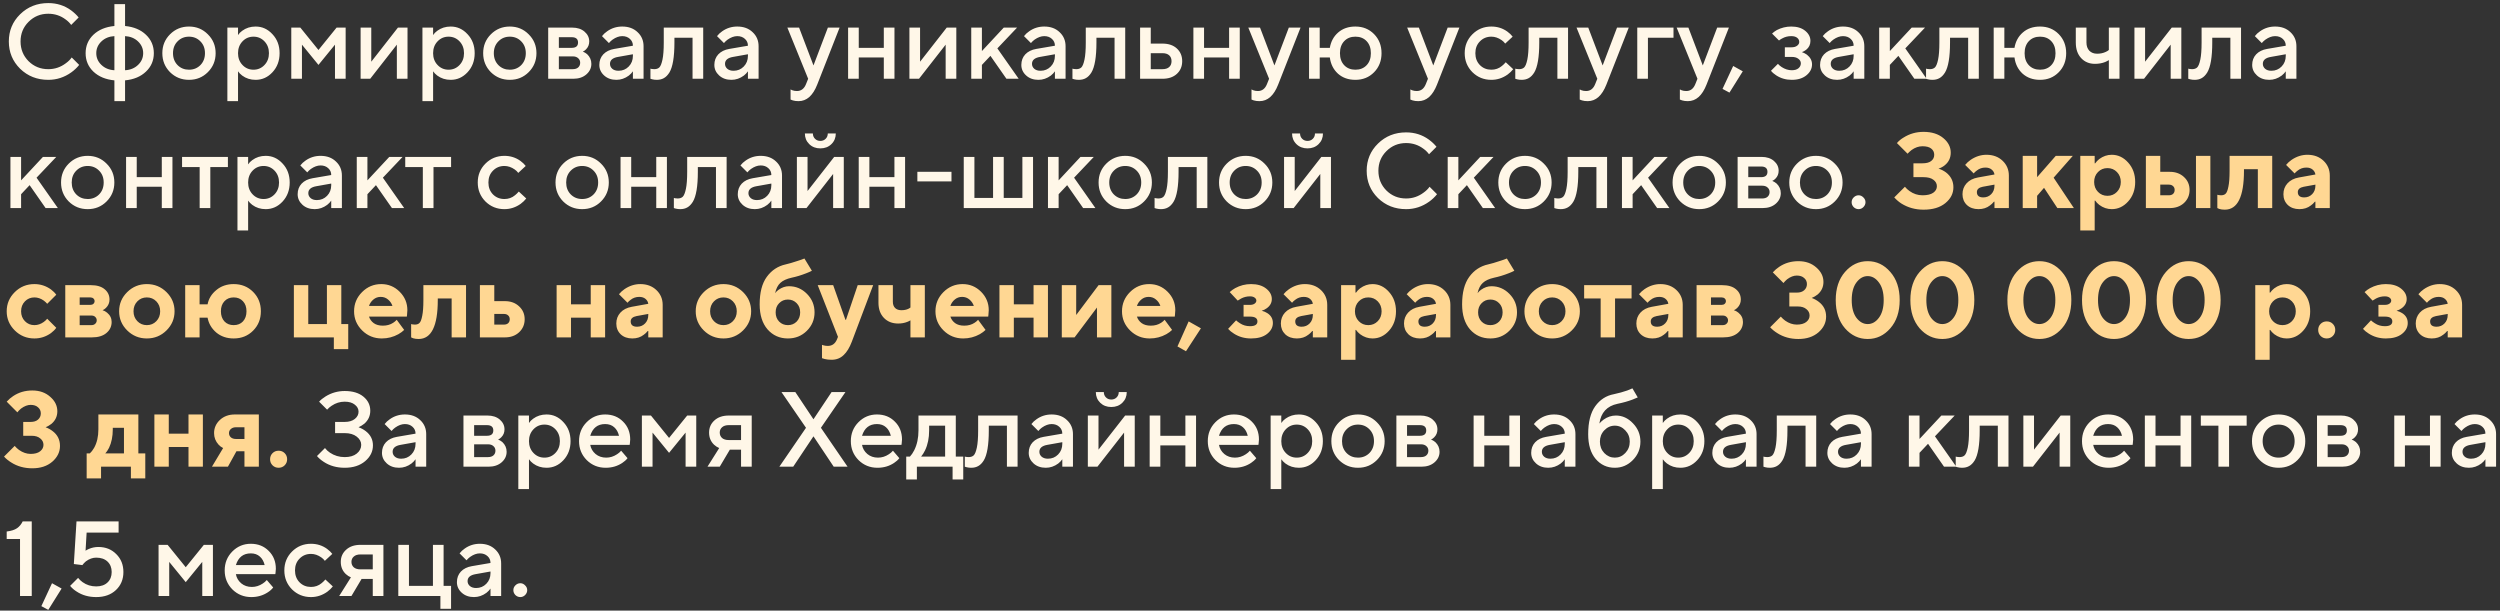 <?xml version="1.0" encoding="UTF-8"?> <svg xmlns="http://www.w3.org/2000/svg" width="348" height="85" viewBox="0 0 348 85" fill="none"><rect x="0" y="0" width="348" height="85" fill="#333333" stroke="none"/><path d="M9.984 7.997L11.022 9.035C10.706 9.431 10.34 9.777 9.924 10.074C8.955 10.767 7.887 11.113 6.719 11.113C5.166 11.113 3.86 10.598 2.802 9.57C1.753 8.531 1.229 7.265 1.229 5.771C1.229 4.277 1.753 3.016 2.802 1.987C3.86 0.949 5.166 0.429 6.719 0.429C7.916 0.429 8.975 0.766 9.895 1.438C10.32 1.755 10.671 2.086 10.948 2.432L9.909 3.471C9.692 3.174 9.43 2.917 9.123 2.7C8.421 2.175 7.619 1.913 6.719 1.913C5.641 1.913 4.726 2.289 3.974 3.041C3.232 3.783 2.861 4.693 2.861 5.771C2.861 6.849 3.232 7.764 3.974 8.516C4.726 9.258 5.641 9.629 6.719 9.629C7.619 9.629 8.431 9.357 9.153 8.813C9.499 8.566 9.776 8.293 9.984 7.997ZM17.408 5.029V9.777C18.14 9.738 18.743 9.49 19.218 9.035C19.693 8.58 19.93 8.036 19.93 7.403C19.93 6.77 19.693 6.226 19.218 5.771C18.743 5.316 18.14 5.069 17.408 5.029ZM15.924 14.08V11.187C14.707 11.068 13.733 10.663 13.001 9.97C12.279 9.278 11.918 8.422 11.918 7.403C11.918 6.384 12.279 5.529 13.001 4.836C13.733 4.144 14.707 3.738 15.924 3.619V0.578H17.408V3.619C18.625 3.738 19.594 4.144 20.316 4.836C21.048 5.529 21.414 6.384 21.414 7.403C21.414 8.422 21.048 9.278 20.316 9.97C19.594 10.663 18.625 11.068 17.408 11.187V14.08H15.924ZM15.924 9.777V5.029C15.192 5.069 14.589 5.316 14.114 5.771C13.639 6.226 13.402 6.77 13.402 7.403C13.402 8.036 13.639 8.58 14.114 9.035C14.589 9.49 15.192 9.738 15.924 9.777ZM23.666 10.044C22.953 9.322 22.597 8.442 22.597 7.403C22.597 6.365 22.953 5.489 23.666 4.777C24.388 4.055 25.268 3.694 26.307 3.694C27.345 3.694 28.221 4.055 28.933 4.777C29.655 5.489 30.016 6.365 30.016 7.403C30.016 8.442 29.655 9.322 28.933 10.044C28.221 10.757 27.345 11.113 26.307 11.113C25.268 11.113 24.388 10.757 23.666 10.044ZM24.719 9.065C25.144 9.49 25.674 9.703 26.307 9.703C26.94 9.703 27.469 9.49 27.894 9.065C28.32 8.63 28.532 8.076 28.532 7.403C28.532 6.731 28.32 6.182 27.894 5.756C27.469 5.321 26.94 5.103 26.307 5.103C25.674 5.103 25.144 5.321 24.719 5.756C24.294 6.182 24.081 6.731 24.081 7.403C24.081 8.076 24.294 8.63 24.719 9.065ZM31.65 14.08V3.842H33.133V4.881C33.272 4.663 33.465 4.465 33.712 4.287C34.246 3.892 34.87 3.694 35.582 3.694C36.492 3.694 37.273 4.05 37.926 4.762C38.589 5.464 38.92 6.345 38.92 7.403C38.92 8.462 38.589 9.347 37.926 10.059C37.273 10.762 36.492 11.113 35.582 11.113C34.87 11.113 34.246 10.915 33.712 10.519C33.465 10.331 33.272 10.133 33.133 9.926V14.08H31.65ZM33.757 9.05C34.172 9.485 34.681 9.703 35.285 9.703C35.888 9.703 36.398 9.485 36.813 9.05C37.229 8.615 37.437 8.066 37.437 7.403C37.437 6.74 37.229 6.191 36.813 5.756C36.398 5.321 35.888 5.103 35.285 5.103C34.681 5.103 34.172 5.321 33.757 5.756C33.341 6.191 33.133 6.74 33.133 7.403C33.133 8.066 33.341 8.615 33.757 9.05ZM40.547 10.964V3.842H41.808L44.33 6.958L46.853 3.842H48.114V10.964H46.63V6.216L44.33 9.035L42.031 6.216V10.964H40.547ZM50.197 10.964V3.842H51.681V8.59L55.391 3.842H56.726V10.964H55.242V6.216L51.533 10.964H50.197ZM58.804 14.08V3.842H60.288V4.881C60.427 4.663 60.62 4.465 60.867 4.287C61.401 3.892 62.024 3.694 62.737 3.694C63.647 3.694 64.428 4.05 65.081 4.762C65.744 5.464 66.075 6.345 66.075 7.403C66.075 8.462 65.744 9.347 65.081 10.059C64.428 10.762 63.647 11.113 62.737 11.113C62.024 11.113 61.401 10.915 60.867 10.519C60.62 10.331 60.427 10.133 60.288 9.926V14.08H58.804ZM60.911 9.05C61.327 9.485 61.836 9.703 62.44 9.703C63.043 9.703 63.553 9.485 63.968 9.05C64.384 8.615 64.591 8.066 64.591 7.403C64.591 6.74 64.384 6.191 63.968 5.756C63.553 5.321 63.043 5.103 62.44 5.103C61.836 5.103 61.327 5.321 60.911 5.756C60.496 6.191 60.288 6.74 60.288 7.403C60.288 8.066 60.496 8.615 60.911 9.05ZM68.325 10.044C67.613 9.322 67.257 8.442 67.257 7.403C67.257 6.365 67.613 5.489 68.325 4.777C69.047 4.055 69.927 3.694 70.966 3.694C72.005 3.694 72.88 4.055 73.592 4.777C74.314 5.489 74.675 6.365 74.675 7.403C74.675 8.442 74.314 9.322 73.592 10.044C72.88 10.757 72.005 11.113 70.966 11.113C69.927 11.113 69.047 10.757 68.325 10.044ZM69.378 9.065C69.804 9.49 70.333 9.703 70.966 9.703C71.599 9.703 72.128 9.49 72.554 9.065C72.979 8.63 73.192 8.076 73.192 7.403C73.192 6.731 72.979 6.182 72.554 5.756C72.128 5.321 71.599 5.103 70.966 5.103C70.333 5.103 69.804 5.321 69.378 5.756C68.953 6.182 68.74 6.731 68.74 7.403C68.74 8.076 68.953 8.63 69.378 9.065ZM76.309 10.964V3.842H79.647C80.36 3.842 80.933 4.03 81.369 4.406C81.804 4.782 82.022 5.237 82.022 5.771C82.022 6.206 81.873 6.572 81.576 6.869C81.448 7.008 81.299 7.111 81.131 7.181C81.349 7.27 81.547 7.388 81.725 7.537C82.12 7.913 82.318 8.363 82.318 8.887C82.318 9.461 82.086 9.95 81.621 10.356C81.156 10.762 80.548 10.964 79.796 10.964H76.309ZM77.793 9.629H79.722C80.048 9.629 80.3 9.55 80.478 9.392C80.666 9.223 80.76 9.006 80.76 8.739C80.76 8.472 80.666 8.259 80.478 8.101C80.3 7.932 80.048 7.848 79.722 7.848H77.793V9.629ZM77.793 6.661H79.573C80.167 6.661 80.463 6.414 80.463 5.919C80.463 5.425 80.167 5.177 79.573 5.177H77.793V6.661ZM88.1 10.964V9.926C87.962 10.133 87.773 10.331 87.536 10.519C87.002 10.915 86.423 11.113 85.8 11.113C85.108 11.113 84.539 10.91 84.094 10.504C83.648 10.099 83.426 9.609 83.426 9.035C83.426 8.452 83.609 7.962 83.975 7.566C84.351 7.171 84.86 6.918 85.503 6.81L88.1 6.365C88.1 5.979 87.962 5.662 87.684 5.415C87.407 5.158 87.051 5.029 86.616 5.029C86.181 5.029 85.731 5.192 85.266 5.519C85.098 5.637 84.93 5.796 84.761 5.994L83.797 5.029C83.995 4.772 84.232 4.549 84.509 4.361C85.132 3.916 85.835 3.694 86.616 3.694C87.496 3.694 88.209 3.956 88.753 4.48C89.307 4.994 89.584 5.647 89.584 6.439V10.964H88.1ZM88.1 7.774V7.552L86.023 7.923C85.281 8.051 84.91 8.373 84.91 8.887C84.91 9.154 85.014 9.382 85.221 9.57C85.439 9.758 85.731 9.851 86.097 9.851C86.661 9.851 87.135 9.654 87.521 9.258C87.907 8.862 88.1 8.368 88.1 7.774ZM90.541 10.964V9.555L90.719 9.599C90.858 9.619 90.972 9.629 91.061 9.629C91.367 9.629 91.605 9.55 91.773 9.392C91.951 9.223 92.099 8.857 92.218 8.293C92.337 7.73 92.396 6.938 92.396 5.919V3.842H97.886V10.964H96.402V5.252H93.88V5.919C93.88 6.928 93.82 7.784 93.702 8.486C93.583 9.179 93.41 9.713 93.183 10.089C92.955 10.455 92.698 10.717 92.411 10.875C92.134 11.034 91.808 11.113 91.432 11.113C91.204 11.113 90.991 11.088 90.793 11.039C90.724 11.029 90.64 11.004 90.541 10.964ZM104.112 10.964V9.926C103.973 10.133 103.785 10.331 103.548 10.519C103.014 10.915 102.435 11.113 101.812 11.113C101.119 11.113 100.551 10.91 100.105 10.504C99.66 10.099 99.438 9.609 99.438 9.035C99.438 8.452 99.621 7.962 99.987 7.566C100.363 7.171 100.872 6.918 101.515 6.81L104.112 6.365C104.112 5.979 103.973 5.662 103.696 5.415C103.419 5.158 103.063 5.029 102.628 5.029C102.193 5.029 101.743 5.192 101.278 5.519C101.11 5.637 100.941 5.796 100.773 5.994L99.809 5.029C100.007 4.772 100.244 4.549 100.521 4.361C101.144 3.916 101.846 3.694 102.628 3.694C103.508 3.694 104.221 3.956 104.765 4.48C105.319 4.994 105.596 5.647 105.596 6.439V10.964H104.112ZM104.112 7.774V7.552L102.034 7.923C101.293 8.051 100.922 8.373 100.922 8.887C100.922 9.154 101.025 9.382 101.233 9.57C101.451 9.758 101.743 9.851 102.109 9.851C102.672 9.851 103.147 9.654 103.533 9.258C103.919 8.862 104.112 8.368 104.112 7.774ZM110.046 13.858V12.448C110.086 12.468 110.17 12.508 110.299 12.567C110.487 12.636 110.699 12.671 110.937 12.671C111.52 12.671 111.941 12.349 112.198 11.706L112.495 10.964L109.601 3.842H111.233L113.237 9.11L115.24 3.842H116.872L113.756 11.78C113.153 13.314 112.287 14.08 111.159 14.08C110.853 14.08 110.586 14.046 110.358 13.976L110.046 13.858ZM118.056 10.964V3.842H119.539V6.661H123.026V3.842H124.51V10.964H123.026V7.997H119.539V10.964H118.056ZM126.59 10.964V3.842H128.074V8.59L131.784 3.842H133.119V10.964H131.635V6.216L127.926 10.964H126.59ZM135.198 10.964V3.842H136.681V7.106L139.723 3.842H141.578L138.833 6.735L141.801 10.964H140.094L137.868 7.774L136.681 9.035V10.964H135.198ZM146.844 10.964V9.926C146.705 10.133 146.517 10.331 146.28 10.519C145.746 10.915 145.167 11.113 144.544 11.113C143.851 11.113 143.283 10.91 142.838 10.504C142.392 10.099 142.17 9.609 142.17 9.035C142.17 8.452 142.353 7.962 142.719 7.566C143.095 7.171 143.604 6.918 144.247 6.81L146.844 6.365C146.844 5.979 146.705 5.662 146.428 5.415C146.151 5.158 145.795 5.029 145.36 5.029C144.925 5.029 144.475 5.192 144.01 5.519C143.842 5.637 143.673 5.796 143.505 5.994L142.541 5.029C142.739 4.772 142.976 4.549 143.253 4.361C143.876 3.916 144.579 3.694 145.36 3.694C146.24 3.694 146.953 3.956 147.497 4.48C148.051 4.994 148.328 5.647 148.328 6.439V10.964H146.844ZM146.844 7.774V7.552L144.766 7.923C144.025 8.051 143.654 8.373 143.654 8.887C143.654 9.154 143.757 9.382 143.965 9.57C144.183 9.758 144.475 9.851 144.841 9.851C145.404 9.851 145.879 9.654 146.265 9.258C146.651 8.862 146.844 8.368 146.844 7.774ZM149.285 10.964V9.555L149.463 9.599C149.602 9.619 149.715 9.629 149.804 9.629C150.111 9.629 150.349 9.55 150.517 9.392C150.695 9.223 150.843 8.857 150.962 8.293C151.081 7.73 151.14 6.938 151.14 5.919V3.842H156.63V10.964H155.146V5.252H152.624V5.919C152.624 6.928 152.564 7.784 152.446 8.486C152.327 9.179 152.154 9.713 151.926 10.089C151.699 10.455 151.442 10.717 151.155 10.875C150.878 11.034 150.551 11.113 150.175 11.113C149.948 11.113 149.735 11.088 149.537 11.039C149.468 11.029 149.384 11.004 149.285 10.964ZM160.185 9.629H161.817C162.223 9.629 162.534 9.53 162.752 9.332C162.969 9.134 163.078 8.862 163.078 8.516C163.078 8.17 162.969 7.898 162.752 7.7C162.534 7.502 162.223 7.403 161.817 7.403H160.185V9.629ZM158.701 10.964V3.842H160.185V6.068H161.817C162.658 6.068 163.325 6.295 163.82 6.75C164.315 7.205 164.562 7.794 164.562 8.516C164.562 9.238 164.315 9.827 163.82 10.282C163.325 10.737 162.658 10.964 161.817 10.964H158.701ZM166.12 10.964V3.842H167.604V6.661H171.091V3.842H172.575V10.964H171.091V7.997H167.604V10.964H166.12ZM174.21 13.858V12.448C174.249 12.468 174.333 12.508 174.462 12.567C174.65 12.636 174.863 12.671 175.1 12.671C175.684 12.671 176.104 12.349 176.361 11.706L176.658 10.964L173.765 3.842H175.397L177.4 9.11L179.403 3.842H181.035L177.919 11.78C177.316 13.314 176.45 14.08 175.323 14.08C175.016 14.08 174.749 14.046 174.521 13.976L174.21 13.858ZM182.219 10.964V3.842H183.703V6.661H185.112C185.261 5.781 185.646 5.069 186.27 4.525C186.903 3.971 187.704 3.694 188.673 3.694C189.712 3.694 190.578 4.045 191.27 4.747C191.962 5.45 192.309 6.335 192.309 7.403C192.309 8.472 191.962 9.357 191.27 10.059C190.578 10.762 189.712 11.113 188.673 11.113C187.694 11.113 186.883 10.826 186.24 10.252C185.607 9.668 185.231 8.917 185.112 7.997H183.703V10.964H182.219ZM187.115 9.08C187.511 9.495 188.03 9.703 188.673 9.703C189.316 9.703 189.836 9.495 190.231 9.08C190.627 8.664 190.825 8.106 190.825 7.403C190.825 6.701 190.627 6.142 190.231 5.726C189.836 5.311 189.316 5.103 188.673 5.103C188.03 5.103 187.511 5.311 187.115 5.726C186.72 6.142 186.522 6.701 186.522 7.403C186.522 8.106 186.72 8.664 187.115 9.08ZM196.322 13.858V12.448C196.362 12.468 196.446 12.508 196.574 12.567C196.762 12.636 196.975 12.671 197.212 12.671C197.796 12.671 198.216 12.349 198.473 11.706L198.77 10.964L195.877 3.842H197.509L199.512 9.11L201.515 3.842H203.147L200.031 11.78C199.428 13.314 198.562 14.08 197.435 14.08C197.128 14.08 196.861 14.046 196.634 13.976L196.322 13.858ZM209.599 8.664L210.637 9.629C210.429 9.896 210.172 10.143 209.866 10.371C209.173 10.865 208.416 11.113 207.595 11.113C206.557 11.113 205.676 10.757 204.954 10.044C204.242 9.322 203.886 8.442 203.886 7.403C203.886 6.365 204.242 5.489 204.954 4.777C205.676 4.055 206.557 3.694 207.595 3.694C208.436 3.694 209.183 3.931 209.836 4.406C210.133 4.624 210.375 4.856 210.563 5.103L209.524 6.068C209.386 5.88 209.223 5.722 209.035 5.593C208.57 5.267 208.09 5.103 207.595 5.103C206.962 5.103 206.433 5.321 206.008 5.756C205.582 6.182 205.37 6.731 205.37 7.403C205.37 8.076 205.582 8.63 206.008 9.065C206.433 9.49 206.962 9.703 207.595 9.703C208.159 9.703 208.649 9.53 209.064 9.184C209.242 9.045 209.42 8.872 209.599 8.664ZM210.927 10.964V9.555L211.105 9.599C211.244 9.619 211.357 9.629 211.446 9.629C211.753 9.629 211.99 9.55 212.159 9.392C212.337 9.223 212.485 8.857 212.604 8.293C212.722 7.73 212.782 6.938 212.782 5.919V3.842H218.272V10.964H216.788V5.252H214.266V5.919C214.266 6.928 214.206 7.784 214.088 8.486C213.969 9.179 213.796 9.713 213.568 10.089C213.341 10.455 213.084 10.717 212.797 10.875C212.52 11.034 212.193 11.113 211.817 11.113C211.59 11.113 211.377 11.088 211.179 11.039C211.11 11.029 211.026 11.004 210.927 10.964ZM219.898 13.858V12.448C219.937 12.468 220.021 12.508 220.15 12.567C220.338 12.636 220.551 12.671 220.788 12.671C221.372 12.671 221.792 12.349 222.049 11.706L222.346 10.964L219.453 3.842H221.085L223.088 9.11L225.091 3.842H226.723L223.607 11.78C223.004 13.314 222.138 14.08 221.011 14.08C220.704 14.08 220.437 14.046 220.209 13.976L219.898 13.858ZM227.907 10.964V3.842H232.952V5.252H229.391V10.964H227.907ZM233.837 13.858V12.448C233.877 12.468 233.961 12.508 234.09 12.567C234.278 12.636 234.49 12.671 234.728 12.671C235.311 12.671 235.732 12.349 235.989 11.706L236.286 10.964L233.392 3.842H235.024L237.028 9.11L239.031 3.842H240.663L237.547 11.78C236.944 13.314 236.078 14.08 234.95 14.08C234.644 14.08 234.377 14.046 234.149 13.976L233.837 13.858ZM239.776 12.374L241.259 9.184L242.595 9.926L240.74 12.893L239.776 12.374ZM246.522 9.851L247.487 8.887C247.625 9.045 247.798 9.194 248.006 9.332C248.461 9.629 248.931 9.777 249.416 9.777C249.811 9.777 250.118 9.688 250.336 9.51C250.563 9.322 250.677 9.09 250.677 8.813C250.677 8.566 250.563 8.358 250.336 8.19C250.118 8.012 249.811 7.923 249.416 7.923H248.451V6.587H249.342C249.698 6.587 249.97 6.513 250.158 6.365C250.355 6.216 250.454 6.043 250.454 5.845C250.454 5.608 250.36 5.415 250.172 5.267C249.984 5.108 249.708 5.029 249.342 5.029C248.886 5.029 248.471 5.133 248.095 5.341C247.947 5.41 247.793 5.509 247.635 5.637L246.671 4.673C246.859 4.495 247.081 4.332 247.338 4.183C247.971 3.857 248.639 3.694 249.342 3.694C250.153 3.694 250.801 3.892 251.285 4.287C251.77 4.683 252.012 5.153 252.012 5.697C252.012 6.201 251.815 6.612 251.419 6.928C251.211 7.087 251.013 7.195 250.825 7.255C251.083 7.344 251.315 7.463 251.523 7.611C251.998 7.987 252.235 8.437 252.235 8.961C252.235 9.545 251.978 10.049 251.463 10.475C250.949 10.9 250.266 11.113 249.416 11.113C248.605 11.113 247.882 10.905 247.249 10.489C246.943 10.292 246.7 10.079 246.522 9.851ZM258.028 10.964V9.926C257.89 10.133 257.702 10.331 257.464 10.519C256.93 10.915 256.351 11.113 255.728 11.113C255.036 11.113 254.467 10.91 254.022 10.504C253.577 10.099 253.354 9.609 253.354 9.035C253.354 8.452 253.537 7.962 253.903 7.566C254.279 7.171 254.789 6.918 255.432 6.81L258.028 6.365C258.028 5.979 257.89 5.662 257.613 5.415C257.336 5.158 256.98 5.029 256.544 5.029C256.109 5.029 255.659 5.192 255.194 5.519C255.026 5.637 254.858 5.796 254.69 5.994L253.725 5.029C253.923 4.772 254.16 4.549 254.437 4.361C255.061 3.916 255.763 3.694 256.544 3.694C257.425 3.694 258.137 3.956 258.681 4.48C259.235 4.994 259.512 5.647 259.512 6.439V10.964H258.028ZM258.028 7.774V7.552L255.951 7.923C255.209 8.051 254.838 8.373 254.838 8.887C254.838 9.154 254.942 9.382 255.15 9.57C255.367 9.758 255.659 9.851 256.025 9.851C256.589 9.851 257.064 9.654 257.449 9.258C257.835 8.862 258.028 8.368 258.028 7.774ZM261.582 10.964V3.842H263.066V7.106L266.108 3.842H267.963L265.218 6.735L268.185 10.964H266.479L264.253 7.774L263.066 9.035V10.964H261.582ZM268.106 10.964V9.555L268.284 9.599C268.422 9.619 268.536 9.629 268.625 9.629C268.932 9.629 269.169 9.55 269.337 9.392C269.516 9.223 269.664 8.857 269.783 8.293C269.901 7.73 269.961 6.938 269.961 5.919V3.842H275.451V10.964H273.967V5.252H271.444V5.919C271.444 6.928 271.385 7.784 271.266 8.486C271.148 9.179 270.975 9.713 270.747 10.089C270.52 10.455 270.262 10.717 269.976 10.875C269.699 11.034 269.372 11.113 268.996 11.113C268.769 11.113 268.556 11.088 268.358 11.039C268.289 11.029 268.205 11.004 268.106 10.964ZM277.522 10.964V3.842H279.006V6.661H280.415C280.564 5.781 280.949 5.069 281.573 4.525C282.206 3.971 283.007 3.694 283.976 3.694C285.015 3.694 285.881 4.045 286.573 4.747C287.265 5.45 287.612 6.335 287.612 7.403C287.612 8.472 287.265 9.357 286.573 10.059C285.881 10.762 285.015 11.113 283.976 11.113C282.997 11.113 282.186 10.826 281.543 10.252C280.91 9.668 280.534 8.917 280.415 7.997H279.006V10.964H277.522ZM282.418 9.08C282.814 9.495 283.333 9.703 283.976 9.703C284.619 9.703 285.139 9.495 285.534 9.08C285.93 8.664 286.128 8.106 286.128 7.403C286.128 6.701 285.93 6.142 285.534 5.726C285.139 5.311 284.619 5.103 283.976 5.103C283.333 5.103 282.814 5.311 282.418 5.726C282.023 6.142 281.825 6.701 281.825 7.403C281.825 8.106 282.023 8.664 282.418 9.08ZM293.551 10.964V8.368C293.373 8.476 293.2 8.566 293.032 8.635C292.606 8.803 292.136 8.887 291.622 8.887C290.831 8.887 290.188 8.62 289.693 8.086C289.198 7.552 288.951 6.829 288.951 5.919V3.842H290.435V5.919C290.435 6.394 290.568 6.775 290.836 7.062C291.113 7.339 291.474 7.477 291.919 7.477C292.364 7.477 292.765 7.393 293.121 7.225C293.299 7.146 293.442 7.057 293.551 6.958V3.842H295.035V10.964H293.551ZM297.113 10.964V3.842H298.596V8.59L302.306 3.842H303.641V10.964H302.158V6.216L298.448 10.964H297.113ZM304.607 10.964V9.555L304.785 9.599C304.924 9.619 305.037 9.629 305.126 9.629C305.433 9.629 305.67 9.55 305.839 9.392C306.017 9.223 306.165 8.857 306.284 8.293C306.402 7.73 306.462 6.938 306.462 5.919V3.842H311.952V10.964H310.468V5.252H307.946V5.919C307.946 6.928 307.886 7.784 307.768 8.486C307.649 9.179 307.476 9.713 307.248 10.089C307.021 10.455 306.764 10.717 306.477 10.875C306.2 11.034 305.873 11.113 305.497 11.113C305.27 11.113 305.057 11.088 304.859 11.039C304.79 11.029 304.706 11.004 304.607 10.964ZM318.178 10.964V9.926C318.039 10.133 317.851 10.331 317.614 10.519C317.08 10.915 316.501 11.113 315.878 11.113C315.185 11.113 314.616 10.91 314.171 10.504C313.726 10.099 313.504 9.609 313.504 9.035C313.504 8.452 313.687 7.962 314.053 7.566C314.428 7.171 314.938 6.918 315.581 6.81L318.178 6.365C318.178 5.979 318.039 5.662 317.762 5.415C317.485 5.158 317.129 5.029 316.694 5.029C316.259 5.029 315.808 5.192 315.344 5.519C315.175 5.637 315.007 5.796 314.839 5.994L313.875 5.029C314.072 4.772 314.31 4.549 314.587 4.361C315.21 3.916 315.912 3.694 316.694 3.694C317.574 3.694 318.286 3.956 318.83 4.48C319.384 4.994 319.661 5.647 319.661 6.439V10.964H318.178ZM318.178 7.774V7.552L316.1 7.923C315.358 8.051 314.987 8.373 314.987 8.887C314.987 9.154 315.091 9.382 315.299 9.57C315.517 9.758 315.808 9.851 316.174 9.851C316.738 9.851 317.213 9.654 317.599 9.258C317.985 8.862 318.178 8.368 318.178 7.774ZM1.452 28.964V21.842H2.936V25.106L5.977 21.842H7.832L5.087 24.735L8.055 28.964H6.348L4.123 25.774L2.936 27.035V28.964H1.452ZM9.566 28.044C8.854 27.322 8.498 26.442 8.498 25.403C8.498 24.364 8.854 23.489 9.566 22.777C10.289 22.055 11.169 21.694 12.208 21.694C13.246 21.694 14.122 22.055 14.834 22.777C15.556 23.489 15.917 24.364 15.917 25.403C15.917 26.442 15.556 27.322 14.834 28.044C14.122 28.757 13.246 29.113 12.208 29.113C11.169 29.113 10.289 28.757 9.566 28.044ZM10.62 27.065C11.045 27.49 11.575 27.703 12.208 27.703C12.841 27.703 13.37 27.49 13.795 27.065C14.221 26.63 14.433 26.076 14.433 25.403C14.433 24.73 14.221 24.181 13.795 23.756C13.37 23.321 12.841 23.103 12.208 23.103C11.575 23.103 11.045 23.321 10.62 23.756C10.195 24.181 9.982 24.73 9.982 25.403C9.982 26.076 10.195 26.63 10.62 27.065ZM17.55 28.964V21.842H19.034V24.661H22.521V21.842H24.005V28.964H22.521V25.997H19.034V28.964H17.55ZM27.792 28.964V23.252H25.343V21.842H31.724V23.252H29.276V28.964H27.792ZM33.055 32.08V21.842H34.539V22.881C34.678 22.663 34.87 22.465 35.118 22.287C35.652 21.892 36.275 21.694 36.987 21.694C37.897 21.694 38.679 22.05 39.332 22.762C39.995 23.464 40.326 24.345 40.326 25.403C40.326 26.462 39.995 27.347 39.332 28.059C38.679 28.762 37.897 29.113 36.987 29.113C36.275 29.113 35.652 28.915 35.118 28.519C34.87 28.331 34.678 28.133 34.539 27.926V32.08H33.055ZM35.162 27.05C35.578 27.485 36.087 27.703 36.691 27.703C37.294 27.703 37.803 27.485 38.219 27.05C38.634 26.615 38.842 26.066 38.842 25.403C38.842 24.74 38.634 24.191 38.219 23.756C37.803 23.321 37.294 23.103 36.691 23.103C36.087 23.103 35.578 23.321 35.162 23.756C34.747 24.191 34.539 24.74 34.539 25.403C34.539 26.066 34.747 26.615 35.162 27.05ZM46.107 28.964V27.926C45.968 28.133 45.781 28.331 45.543 28.519C45.009 28.915 44.43 29.113 43.807 29.113C43.115 29.113 42.546 28.91 42.101 28.504C41.656 28.099 41.433 27.609 41.433 27.035C41.433 26.452 41.616 25.962 41.982 25.566C42.358 25.171 42.867 24.919 43.51 24.81L46.107 24.364C46.107 23.979 45.968 23.662 45.691 23.415C45.414 23.158 45.058 23.029 44.623 23.029C44.188 23.029 43.738 23.192 43.273 23.519C43.105 23.637 42.937 23.796 42.768 23.994L41.804 23.029C42.002 22.772 42.239 22.549 42.516 22.361C43.139 21.916 43.842 21.694 44.623 21.694C45.504 21.694 46.216 21.956 46.76 22.48C47.314 22.994 47.591 23.647 47.591 24.439V28.964H46.107ZM46.107 25.774V25.552L44.03 25.922C43.288 26.051 42.917 26.373 42.917 26.887C42.917 27.154 43.021 27.382 43.228 27.57C43.446 27.758 43.738 27.852 44.104 27.852C44.668 27.852 45.142 27.654 45.528 27.258C45.914 26.862 46.107 26.368 46.107 25.774ZM49.661 28.964V21.842H51.145V25.106L54.187 21.842H56.041L53.297 24.735L56.264 28.964H54.558L52.332 25.774L51.145 27.035V28.964H49.661ZM58.859 28.964V23.252H56.411V21.842H62.791V23.252H60.343V28.964H58.859ZM72.216 26.664L73.254 27.629C73.047 27.896 72.789 28.143 72.483 28.371C71.79 28.865 71.034 29.113 70.213 29.113C69.174 29.113 68.293 28.757 67.571 28.044C66.859 27.322 66.503 26.442 66.503 25.403C66.503 24.364 66.859 23.489 67.571 22.777C68.293 22.055 69.174 21.694 70.213 21.694C71.053 21.694 71.8 21.931 72.453 22.406C72.75 22.623 72.992 22.856 73.18 23.103L72.141 24.068C72.003 23.88 71.84 23.722 71.652 23.593C71.187 23.267 70.707 23.103 70.213 23.103C69.579 23.103 69.05 23.321 68.625 23.756C68.199 24.181 67.987 24.73 67.987 25.403C67.987 26.076 68.199 26.63 68.625 27.065C69.05 27.49 69.579 27.703 70.213 27.703C70.776 27.703 71.266 27.53 71.681 27.184C71.859 27.045 72.038 26.872 72.216 26.664ZM78.396 28.044C77.683 27.322 77.327 26.442 77.327 25.403C77.327 24.364 77.683 23.489 78.396 22.777C79.118 22.055 79.998 21.694 81.037 21.694C82.075 21.694 82.951 22.055 83.663 22.777C84.385 23.489 84.746 24.364 84.746 25.403C84.746 26.442 84.385 27.322 83.663 28.044C82.951 28.757 82.075 29.113 81.037 29.113C79.998 29.113 79.118 28.757 78.396 28.044ZM79.449 27.065C79.874 27.49 80.404 27.703 81.037 27.703C81.67 27.703 82.199 27.49 82.624 27.065C83.05 26.63 83.263 26.076 83.263 25.403C83.263 24.73 83.05 24.181 82.624 23.756C82.199 23.321 81.67 23.103 81.037 23.103C80.404 23.103 79.874 23.321 79.449 23.756C79.024 24.181 78.811 24.73 78.811 25.403C78.811 26.076 79.024 26.63 79.449 27.065ZM86.38 28.964V21.842H87.864V24.661H91.35V21.842H92.834V28.964H91.35V25.997H87.864V28.964H86.38ZM93.802 28.964V27.555L93.98 27.599C94.118 27.619 94.232 27.629 94.321 27.629C94.628 27.629 94.865 27.55 95.033 27.392C95.211 27.223 95.36 26.857 95.478 26.294C95.597 25.73 95.656 24.938 95.656 23.919V21.842H101.146V28.964H99.663V23.252H97.14V23.919C97.14 24.928 97.081 25.784 96.962 26.486C96.843 27.179 96.67 27.713 96.443 28.089C96.215 28.455 95.958 28.717 95.671 28.875C95.394 29.034 95.068 29.113 94.692 29.113C94.464 29.113 94.252 29.088 94.054 29.038C93.985 29.029 93.9 29.004 93.802 28.964ZM107.372 28.964V27.926C107.234 28.133 107.046 28.331 106.808 28.519C106.274 28.915 105.695 29.113 105.072 29.113C104.38 29.113 103.811 28.91 103.366 28.504C102.921 28.099 102.698 27.609 102.698 27.035C102.698 26.452 102.881 25.962 103.247 25.566C103.623 25.171 104.132 24.919 104.775 24.81L107.372 24.364C107.372 23.979 107.234 23.662 106.957 23.415C106.68 23.158 106.324 23.029 105.888 23.029C105.453 23.029 105.003 23.192 104.538 23.519C104.37 23.637 104.202 23.796 104.034 23.994L103.069 23.029C103.267 22.772 103.504 22.549 103.781 22.361C104.404 21.916 105.107 21.694 105.888 21.694C106.769 21.694 107.481 21.956 108.025 22.48C108.579 22.994 108.856 23.647 108.856 24.439V28.964H107.372ZM107.372 25.774V25.552L105.295 25.922C104.553 26.051 104.182 26.373 104.182 26.887C104.182 27.154 104.286 27.382 104.494 27.57C104.711 27.758 105.003 27.852 105.369 27.852C105.933 27.852 106.408 27.654 106.793 27.258C107.179 26.862 107.372 26.368 107.372 25.774ZM110.926 28.964V21.842H112.41V26.59L116.12 21.842H117.455V28.964H115.971V24.216L112.262 28.964H110.926ZM112.039 18.578H113.152C113.152 18.874 113.251 19.122 113.449 19.32C113.647 19.517 113.894 19.616 114.191 19.616C114.487 19.616 114.735 19.517 114.933 19.32C115.13 19.122 115.229 18.874 115.229 18.578H116.342C116.342 19.171 116.139 19.666 115.734 20.061C115.328 20.457 114.814 20.655 114.191 20.655C113.567 20.655 113.053 20.457 112.648 20.061C112.242 19.666 112.039 19.171 112.039 18.578ZM119.534 28.964V21.842H121.017V24.661H124.504V21.842H125.988V28.964H124.504V25.997H121.017V28.964H119.534ZM127.697 25.255V23.919H132.446V25.255H127.697ZM134.154 28.964V21.842H135.638V27.555H138.235V21.842H139.719V27.555H142.315V21.842H143.799V28.964H134.154ZM145.877 28.964V21.842H147.361V25.106L150.403 21.842H152.257L149.512 24.735L152.48 28.964H150.774L148.548 25.774L147.361 27.035V28.964H145.877ZM153.992 28.044C153.279 27.322 152.923 26.442 152.923 25.403C152.923 24.364 153.279 23.489 153.992 22.777C154.714 22.055 155.594 21.694 156.633 21.694C157.672 21.694 158.547 22.055 159.259 22.777C159.981 23.489 160.342 24.364 160.342 25.403C160.342 26.442 159.981 27.322 159.259 28.044C158.547 28.757 157.672 29.113 156.633 29.113C155.594 29.113 154.714 28.757 153.992 28.044ZM155.045 27.065C155.471 27.49 156 27.703 156.633 27.703C157.266 27.703 157.795 27.49 158.221 27.065C158.646 26.63 158.859 26.076 158.859 25.403C158.859 24.73 158.646 24.181 158.221 23.756C157.795 23.321 157.266 23.103 156.633 23.103C156 23.103 155.471 23.321 155.045 23.756C154.62 24.181 154.407 24.73 154.407 25.403C154.407 26.076 154.62 26.63 155.045 27.065ZM160.718 28.964V27.555L160.896 27.599C161.035 27.619 161.148 27.629 161.237 27.629C161.544 27.629 161.781 27.55 161.95 27.392C162.128 27.223 162.276 26.857 162.395 26.294C162.513 25.73 162.573 24.938 162.573 23.919V21.842H168.063V28.964H166.579V23.252H164.057V23.919C164.057 24.928 163.997 25.784 163.879 26.486C163.76 27.179 163.587 27.713 163.359 28.089C163.132 28.455 162.874 28.717 162.588 28.875C162.311 29.034 161.984 29.113 161.608 29.113C161.381 29.113 161.168 29.088 160.97 29.038C160.901 29.029 160.817 29.004 160.718 28.964ZM170.757 28.044C170.045 27.322 169.689 26.442 169.689 25.403C169.689 24.364 170.045 23.489 170.757 22.777C171.479 22.055 172.36 21.694 173.398 21.694C174.437 21.694 175.312 22.055 176.025 22.777C176.747 23.489 177.108 24.364 177.108 25.403C177.108 26.442 176.747 27.322 176.025 28.044C175.312 28.757 174.437 29.113 173.398 29.113C172.36 29.113 171.479 28.757 170.757 28.044ZM171.811 27.065C172.236 27.49 172.765 27.703 173.398 27.703C174.031 27.703 174.561 27.49 174.986 27.065C175.411 26.63 175.624 26.076 175.624 25.403C175.624 24.73 175.411 24.181 174.986 23.756C174.561 23.321 174.031 23.103 173.398 23.103C172.765 23.103 172.236 23.321 171.811 23.756C171.385 24.181 171.172 24.73 171.172 25.403C171.172 26.076 171.385 26.63 171.811 27.065ZM178.741 28.964V21.842H180.225V26.59L183.934 21.842H185.27V28.964H183.786V24.216L180.077 28.964H178.741ZM179.854 18.578H180.967C180.967 18.874 181.066 19.122 181.264 19.32C181.461 19.517 181.709 19.616 182.005 19.616C182.302 19.616 182.55 19.517 182.747 19.32C182.945 19.122 183.044 18.874 183.044 18.578H184.157C184.157 19.171 183.954 19.666 183.549 20.061C183.143 20.457 182.629 20.655 182.005 20.655C181.382 20.655 180.868 20.457 180.462 20.061C180.057 19.666 179.854 19.171 179.854 18.578ZM198.996 25.997L200.034 27.035C199.718 27.431 199.352 27.777 198.936 28.074C197.967 28.767 196.899 29.113 195.731 29.113C194.178 29.113 192.872 28.598 191.814 27.57C190.765 26.531 190.241 25.265 190.241 23.771C190.241 22.277 190.765 21.016 191.814 19.987C192.872 18.949 194.178 18.429 195.731 18.429C196.928 18.429 197.987 18.766 198.907 19.438C199.332 19.755 199.683 20.086 199.96 20.432L198.921 21.471C198.704 21.174 198.442 20.917 198.135 20.7C197.433 20.175 196.631 19.913 195.731 19.913C194.653 19.913 193.738 20.289 192.986 21.041C192.244 21.783 191.873 22.693 191.873 23.771C191.873 24.849 192.244 25.764 192.986 26.516C193.738 27.258 194.653 27.629 195.731 27.629C196.631 27.629 197.443 27.357 198.165 26.813C198.511 26.566 198.788 26.294 198.996 25.997ZM201.52 28.964V21.842H203.004V25.106L206.046 21.842H207.9L205.155 24.735L208.123 28.964H206.416L204.191 25.774L203.004 27.035V28.964H201.52ZM209.635 28.044C208.922 27.322 208.566 26.442 208.566 25.403C208.566 24.364 208.922 23.489 209.635 22.777C210.357 22.055 211.237 21.694 212.276 21.694C213.314 21.694 214.19 22.055 214.902 22.777C215.624 23.489 215.985 24.364 215.985 25.403C215.985 26.442 215.624 27.322 214.902 28.044C214.19 28.757 213.314 29.113 212.276 29.113C211.237 29.113 210.357 28.757 209.635 28.044ZM210.688 27.065C211.113 27.49 211.643 27.703 212.276 27.703C212.909 27.703 213.438 27.49 213.863 27.065C214.289 26.63 214.502 26.076 214.502 25.403C214.502 24.73 214.289 24.181 213.863 23.756C213.438 23.321 212.909 23.103 212.276 23.103C211.643 23.103 211.113 23.321 210.688 23.756C210.263 24.181 210.05 24.73 210.05 25.403C210.05 26.076 210.263 26.63 210.688 27.065ZM216.361 28.964V27.555L216.539 27.599C216.677 27.619 216.791 27.629 216.88 27.629C217.187 27.629 217.424 27.55 217.592 27.392C217.771 27.223 217.919 26.857 218.038 26.294C218.156 25.73 218.216 24.938 218.216 23.919V21.842H223.706V28.964H222.222V23.252H219.699V23.919C219.699 24.928 219.64 25.784 219.521 26.486C219.403 27.179 219.23 27.713 219.002 28.089C218.775 28.455 218.517 28.717 218.231 28.875C217.954 29.034 217.627 29.113 217.251 29.113C217.024 29.113 216.811 29.088 216.613 29.038C216.544 29.029 216.46 29.004 216.361 28.964ZM225.777 28.964V21.842H227.261V25.106L230.302 21.842H232.157L229.412 24.735L232.38 28.964H230.673L228.448 25.774L227.261 27.035V28.964H225.777ZM233.891 28.044C233.179 27.322 232.823 26.442 232.823 25.403C232.823 24.364 233.179 23.489 233.891 22.777C234.614 22.055 235.494 21.694 236.533 21.694C237.571 21.694 238.447 22.055 239.159 22.777C239.881 23.489 240.242 24.364 240.242 25.403C240.242 26.442 239.881 27.322 239.159 28.044C238.447 28.757 237.571 29.113 236.533 29.113C235.494 29.113 234.614 28.757 233.891 28.044ZM234.945 27.065C235.37 27.49 235.9 27.703 236.533 27.703C237.166 27.703 237.695 27.49 238.12 27.065C238.546 26.63 238.758 26.076 238.758 25.403C238.758 24.73 238.546 24.181 238.12 23.756C237.695 23.321 237.166 23.103 236.533 23.103C235.9 23.103 235.37 23.321 234.945 23.756C234.52 24.181 234.307 24.73 234.307 25.403C234.307 26.076 234.52 26.63 234.945 27.065ZM241.876 28.964V21.842H245.214C245.926 21.842 246.5 22.03 246.935 22.406C247.371 22.782 247.588 23.237 247.588 23.771C247.588 24.206 247.44 24.572 247.143 24.869C247.014 25.008 246.866 25.111 246.698 25.181C246.916 25.27 247.113 25.388 247.291 25.537C247.687 25.913 247.885 26.363 247.885 26.887C247.885 27.461 247.652 27.95 247.188 28.356C246.723 28.762 246.114 28.964 245.362 28.964H241.876ZM243.359 27.629H245.288C245.615 27.629 245.867 27.55 246.045 27.392C246.233 27.223 246.327 27.006 246.327 26.739C246.327 26.472 246.233 26.259 246.045 26.101C245.867 25.932 245.615 25.848 245.288 25.848H243.359V27.629ZM243.359 24.661H245.14C245.733 24.661 246.03 24.414 246.03 23.919C246.03 23.425 245.733 23.177 245.14 23.177H243.359V24.661ZM250.135 28.044C249.423 27.322 249.067 26.442 249.067 25.403C249.067 24.364 249.423 23.489 250.135 22.777C250.857 22.055 251.738 21.694 252.776 21.694C253.815 21.694 254.69 22.055 255.403 22.777C256.125 23.489 256.486 24.364 256.486 25.403C256.486 26.442 256.125 27.322 255.403 28.044C254.69 28.757 253.815 29.113 252.776 29.113C251.738 29.113 250.857 28.757 250.135 28.044ZM251.189 27.065C251.614 27.49 252.143 27.703 252.776 27.703C253.409 27.703 253.939 27.49 254.364 27.065C254.789 26.63 255.002 26.076 255.002 25.403C255.002 24.73 254.789 24.181 254.364 23.756C253.939 23.321 253.409 23.103 252.776 23.103C252.143 23.103 251.614 23.321 251.189 23.756C250.763 24.181 250.551 24.73 250.551 25.403C250.551 26.076 250.763 26.63 251.189 27.065ZM259.38 28.831C259.192 29.019 258.97 29.113 258.713 29.113C258.456 29.113 258.228 29.019 258.03 28.831C257.842 28.633 257.748 28.405 257.748 28.148C257.748 27.891 257.842 27.669 258.03 27.48C258.228 27.283 258.456 27.184 258.713 27.184C258.97 27.184 259.192 27.283 259.38 27.48C259.578 27.669 259.677 27.891 259.677 28.148C259.677 28.405 259.578 28.633 259.38 28.831ZM44.123 63.48L45.236 62.368C45.424 62.615 45.651 62.828 45.918 63.006C46.532 63.421 47.219 63.629 47.981 63.629C48.693 63.629 49.252 63.466 49.657 63.139C50.073 62.803 50.281 62.397 50.281 61.922C50.281 61.487 50.073 61.106 49.657 60.78C49.242 60.454 48.683 60.29 47.981 60.29H46.645V58.732H47.981C48.574 58.732 49.044 58.594 49.39 58.317C49.737 58.04 49.91 57.704 49.91 57.308C49.91 56.922 49.737 56.596 49.39 56.329C49.054 56.052 48.584 55.913 47.981 55.913C47.328 55.913 46.724 56.101 46.171 56.477C45.953 56.615 45.74 56.798 45.532 57.026L44.42 55.913C44.647 55.656 44.954 55.409 45.34 55.171C46.151 54.677 47.031 54.429 47.981 54.429C49.089 54.429 49.959 54.691 50.592 55.216C51.225 55.74 51.542 56.393 51.542 57.174C51.542 57.887 51.27 58.485 50.726 58.97C50.479 59.168 50.206 59.336 49.91 59.474C50.276 59.603 50.607 59.781 50.904 60.008C51.577 60.523 51.913 61.186 51.913 61.997C51.913 62.847 51.552 63.58 50.83 64.193C50.108 64.806 49.158 65.113 47.981 65.113C46.873 65.113 45.904 64.841 45.073 64.297C44.677 64.039 44.36 63.767 44.123 63.48ZM57.844 64.964V63.926C57.706 64.133 57.518 64.331 57.28 64.519C56.746 64.915 56.167 65.113 55.544 65.113C54.852 65.113 54.283 64.91 53.838 64.504C53.393 64.099 53.17 63.609 53.17 63.035C53.17 62.452 53.353 61.962 53.719 61.566C54.095 61.171 54.605 60.919 55.247 60.81L57.844 60.364C57.844 59.979 57.706 59.662 57.429 59.415C57.152 59.158 56.795 59.029 56.36 59.029C55.925 59.029 55.475 59.192 55.01 59.519C54.842 59.638 54.674 59.796 54.505 59.994L53.541 59.029C53.739 58.772 53.976 58.549 54.253 58.361C54.877 57.916 55.579 57.694 56.36 57.694C57.241 57.694 57.953 57.956 58.497 58.48C59.051 58.995 59.328 59.647 59.328 60.439V64.964H57.844ZM57.844 61.774V61.552L55.767 61.922C55.025 62.051 54.654 62.373 54.654 62.887C54.654 63.154 54.758 63.382 54.965 63.57C55.183 63.758 55.475 63.852 55.841 63.852C56.405 63.852 56.88 63.654 57.265 63.258C57.651 62.862 57.844 62.368 57.844 61.774ZM64.514 64.964V57.842H67.852C68.564 57.842 69.138 58.03 69.573 58.406C70.009 58.782 70.226 59.237 70.226 59.771C70.226 60.206 70.078 60.572 69.781 60.869C69.653 61.008 69.504 61.111 69.336 61.181C69.554 61.27 69.752 61.388 69.93 61.537C70.325 61.913 70.523 62.363 70.523 62.887C70.523 63.461 70.291 63.95 69.826 64.356C69.361 64.762 68.752 64.964 68.001 64.964H64.514ZM65.998 63.629H67.927C68.253 63.629 68.505 63.55 68.683 63.392C68.871 63.223 68.965 63.006 68.965 62.739C68.965 62.472 68.871 62.259 68.683 62.101C68.505 61.932 68.253 61.848 67.927 61.848H65.998V63.629ZM65.998 60.661H67.778C68.372 60.661 68.668 60.414 68.668 59.919C68.668 59.425 68.372 59.178 67.778 59.178H65.998V60.661ZM72.15 68.08V57.842H73.634V58.881C73.772 58.663 73.965 58.465 74.213 58.287C74.747 57.892 75.37 57.694 76.082 57.694C76.992 57.694 77.774 58.05 78.427 58.762C79.089 59.464 79.421 60.345 79.421 61.403C79.421 62.462 79.089 63.347 78.427 64.059C77.774 64.762 76.992 65.113 76.082 65.113C75.37 65.113 74.747 64.915 74.213 64.519C73.965 64.331 73.772 64.133 73.634 63.926V68.08H72.15ZM74.257 63.05C74.673 63.486 75.182 63.703 75.785 63.703C76.389 63.703 76.898 63.486 77.314 63.05C77.729 62.615 77.937 62.066 77.937 61.403C77.937 60.74 77.729 60.191 77.314 59.756C76.898 59.321 76.389 59.103 75.785 59.103C75.182 59.103 74.673 59.321 74.257 59.756C73.842 60.191 73.634 60.74 73.634 61.403C73.634 62.066 73.842 62.615 74.257 63.05ZM86.463 62.739L87.353 63.777C87.165 64.025 86.918 64.247 86.612 64.445C85.939 64.89 85.172 65.113 84.312 65.113C83.273 65.113 82.392 64.757 81.67 64.044C80.958 63.322 80.602 62.442 80.602 61.403C80.602 60.364 80.953 59.489 81.656 58.777C82.368 58.055 83.228 57.694 84.237 57.694C85.246 57.694 86.077 58.025 86.73 58.688C87.393 59.341 87.724 60.172 87.724 61.181C87.724 61.27 87.71 61.448 87.68 61.715L87.65 61.922H82.16C82.249 62.427 82.496 62.852 82.902 63.199C83.308 63.535 83.802 63.703 84.386 63.703C84.92 63.703 85.424 63.545 85.899 63.228C86.117 63.09 86.305 62.927 86.463 62.739ZM82.16 60.661H86.166C86.048 60.157 85.825 59.761 85.499 59.474C85.172 59.178 84.752 59.029 84.237 59.029C83.189 59.029 82.496 59.573 82.16 60.661ZM89.35 64.964V57.842H90.611L93.134 60.958L95.656 57.842H96.918V64.964H95.434V60.216L93.134 63.035L90.834 60.216V64.964H89.35ZM98.481 64.964L100.114 62.368C99.866 62.269 99.629 62.115 99.401 61.908C98.936 61.463 98.704 60.899 98.704 60.216C98.704 59.534 98.951 58.97 99.446 58.525C99.941 58.07 100.608 57.842 101.449 57.842H104.639V64.964H103.155V62.59H101.597L100.188 64.964H98.481ZM101.449 61.255H103.155V59.178H101.449C101.043 59.178 100.732 59.276 100.514 59.474C100.297 59.662 100.188 59.91 100.188 60.216C100.188 60.523 100.297 60.775 100.514 60.973C100.732 61.161 101.043 61.255 101.449 61.255ZM108.486 64.964L112.195 59.548L108.782 54.578H110.711L113.234 58.361L115.756 54.578H117.685L114.272 59.548L117.982 64.964H116.053L113.234 60.736L110.414 64.964H108.486ZM124.297 62.739L125.188 63.777C125 64.025 124.752 64.247 124.446 64.445C123.773 64.89 123.006 65.113 122.146 65.113C121.107 65.113 120.227 64.757 119.505 64.044C118.792 63.322 118.436 62.442 118.436 61.403C118.436 60.364 118.788 59.489 119.49 58.777C120.202 58.055 121.063 57.694 122.072 57.694C123.081 57.694 123.912 58.025 124.564 58.688C125.227 59.341 125.559 60.172 125.559 61.181C125.559 61.27 125.544 61.448 125.514 61.715L125.484 61.922H119.994C120.083 62.427 120.331 62.852 120.736 63.199C121.142 63.535 121.636 63.703 122.22 63.703C122.754 63.703 123.259 63.545 123.734 63.228C123.951 63.09 124.139 62.927 124.297 62.739ZM119.994 60.661H124.001C123.882 60.157 123.659 59.761 123.333 59.474C123.006 59.178 122.586 59.029 122.072 59.029C121.023 59.029 120.331 59.573 119.994 60.661ZM126.146 66.745V63.555H126.665C126.873 63.337 127.071 63.045 127.259 62.679C127.654 61.888 127.852 60.968 127.852 59.919V57.842H133.046V63.555H134.084V66.745H132.6V64.964H127.63V66.745H126.146ZM128.223 63.555H131.562V59.252H129.336V59.919C129.336 60.968 129.148 61.888 128.772 62.679C128.614 63.006 128.431 63.297 128.223 63.555ZM134.302 64.964V63.555L134.48 63.599C134.619 63.619 134.732 63.629 134.821 63.629C135.128 63.629 135.366 63.55 135.534 63.392C135.712 63.223 135.86 62.857 135.979 62.294C136.098 61.73 136.157 60.938 136.157 59.919V57.842H141.647V64.964H140.163V59.252H137.641V59.919C137.641 60.928 137.581 61.784 137.463 62.486C137.344 63.179 137.171 63.713 136.943 64.089C136.716 64.455 136.459 64.717 136.172 64.875C135.895 65.034 135.568 65.113 135.192 65.113C134.965 65.113 134.752 65.088 134.554 65.038C134.485 65.029 134.401 65.004 134.302 64.964ZM147.873 64.964V63.926C147.734 64.133 147.546 64.331 147.309 64.519C146.775 64.915 146.196 65.113 145.573 65.113C144.88 65.113 144.311 64.91 143.866 64.504C143.421 64.099 143.199 63.609 143.199 63.035C143.199 62.452 143.382 61.962 143.748 61.566C144.124 61.171 144.633 60.919 145.276 60.81L147.873 60.364C147.873 59.979 147.734 59.662 147.457 59.415C147.18 59.158 146.824 59.029 146.389 59.029C145.954 59.029 145.503 59.192 145.039 59.519C144.87 59.638 144.702 59.796 144.534 59.994L143.57 59.029C143.767 58.772 144.005 58.549 144.282 58.361C144.905 57.916 145.607 57.694 146.389 57.694C147.269 57.694 147.981 57.956 148.525 58.48C149.079 58.995 149.356 59.647 149.356 60.439V64.964H147.873ZM147.873 61.774V61.552L145.795 61.922C145.053 62.051 144.682 62.373 144.682 62.887C144.682 63.154 144.786 63.382 144.994 63.57C145.212 63.758 145.503 63.852 145.869 63.852C146.433 63.852 146.908 63.654 147.294 63.258C147.68 62.862 147.873 62.368 147.873 61.774ZM151.427 64.964V57.842H152.911V62.59L156.62 57.842H157.956V64.964H156.472V60.216L152.762 64.964H151.427ZM152.54 54.578H153.653C153.653 54.874 153.751 55.122 153.949 55.32C154.147 55.517 154.394 55.616 154.691 55.616C154.988 55.616 155.235 55.517 155.433 55.32C155.631 55.122 155.73 54.874 155.73 54.578H156.843C156.843 55.171 156.64 55.666 156.234 56.062C155.829 56.457 155.314 56.655 154.691 56.655C154.068 56.655 153.554 56.457 153.148 56.062C152.742 55.666 152.54 55.171 152.54 54.578ZM160.034 64.964V57.842H161.518V60.661H165.005V57.842H166.489V64.964H165.005V61.997H161.518V64.964H160.034ZM173.985 62.739L174.875 63.777C174.687 64.025 174.44 64.247 174.133 64.445C173.46 64.89 172.694 65.113 171.833 65.113C170.795 65.113 169.914 64.757 169.192 64.044C168.48 63.322 168.124 62.442 168.124 61.403C168.124 60.364 168.475 59.489 169.177 58.777C169.889 58.055 170.75 57.694 171.759 57.694C172.768 57.694 173.599 58.025 174.252 58.688C174.915 59.341 175.246 60.172 175.246 61.181C175.246 61.27 175.231 61.448 175.202 61.715L175.172 61.922H169.682C169.771 62.427 170.018 62.852 170.424 63.199C170.829 63.535 171.324 63.703 171.907 63.703C172.442 63.703 172.946 63.545 173.421 63.228C173.639 63.09 173.827 62.927 173.985 62.739ZM169.682 60.661H173.688C173.569 60.157 173.347 59.761 173.02 59.474C172.694 59.178 172.273 59.029 171.759 59.029C170.71 59.029 170.018 59.573 169.682 60.661ZM176.872 68.08V57.842H178.356V58.881C178.494 58.663 178.687 58.465 178.934 58.287C179.468 57.892 180.092 57.694 180.804 57.694C181.714 57.694 182.495 58.05 183.148 58.762C183.811 59.464 184.143 60.345 184.143 61.403C184.143 62.462 183.811 63.347 183.148 64.059C182.495 64.762 181.714 65.113 180.804 65.113C180.092 65.113 179.468 64.915 178.934 64.519C178.687 64.331 178.494 64.133 178.356 63.926V68.08H176.872ZM178.979 63.05C179.394 63.486 179.904 63.703 180.507 63.703C181.111 63.703 181.62 63.486 182.035 63.05C182.451 62.615 182.659 62.066 182.659 61.403C182.659 60.74 182.451 60.191 182.035 59.756C181.62 59.321 181.111 59.103 180.507 59.103C179.904 59.103 179.394 59.321 178.979 59.756C178.563 60.191 178.356 60.74 178.356 61.403C178.356 62.066 178.563 62.615 178.979 63.05ZM186.392 64.044C185.68 63.322 185.324 62.442 185.324 61.403C185.324 60.364 185.68 59.489 186.392 58.777C187.114 58.055 187.995 57.694 189.033 57.694C190.072 57.694 190.947 58.055 191.66 58.777C192.382 59.489 192.743 60.364 192.743 61.403C192.743 62.442 192.382 63.322 191.66 64.044C190.947 64.757 190.072 65.113 189.033 65.113C187.995 65.113 187.114 64.757 186.392 64.044ZM187.446 63.065C187.871 63.49 188.4 63.703 189.033 63.703C189.666 63.703 190.196 63.49 190.621 63.065C191.046 62.63 191.259 62.076 191.259 61.403C191.259 60.73 191.046 60.181 190.621 59.756C190.196 59.321 189.666 59.103 189.033 59.103C188.4 59.103 187.871 59.321 187.446 59.756C187.02 60.181 186.808 60.73 186.808 61.403C186.808 62.076 187.02 62.63 187.446 63.065ZM194.376 64.964V57.842H197.715C198.427 57.842 199.001 58.03 199.436 58.406C199.871 58.782 200.089 59.237 200.089 59.771C200.089 60.206 199.94 60.572 199.644 60.869C199.515 61.008 199.367 61.111 199.199 61.181C199.416 61.27 199.614 61.388 199.792 61.537C200.188 61.913 200.386 62.363 200.386 62.887C200.386 63.461 200.153 63.95 199.688 64.356C199.223 64.762 198.615 64.964 197.863 64.964H194.376ZM195.86 63.629H197.789C198.115 63.629 198.368 63.55 198.546 63.392C198.734 63.223 198.828 63.006 198.828 62.739C198.828 62.472 198.734 62.259 198.546 62.101C198.368 61.932 198.115 61.848 197.789 61.848H195.86V63.629ZM195.86 60.661H197.641C198.234 60.661 198.531 60.414 198.531 59.919C198.531 59.425 198.234 59.178 197.641 59.178H195.86V60.661ZM205.128 64.964V57.842H206.612V60.661H210.099V57.842H211.583V64.964H210.099V61.997H206.612V64.964H205.128ZM217.817 64.964V63.926C217.679 64.133 217.491 64.331 217.254 64.519C216.719 64.915 216.141 65.113 215.518 65.113C214.825 65.113 214.256 64.91 213.811 64.504C213.366 64.099 213.143 63.609 213.143 63.035C213.143 62.452 213.326 61.962 213.692 61.566C214.068 61.171 214.578 60.919 215.221 60.81L217.817 60.364C217.817 59.979 217.679 59.662 217.402 59.415C217.125 59.158 216.769 59.029 216.334 59.029C215.898 59.029 215.448 59.192 214.983 59.519C214.815 59.638 214.647 59.796 214.479 59.994L213.514 59.029C213.712 58.772 213.95 58.549 214.227 58.361C214.85 57.916 215.552 57.694 216.334 57.694C217.214 57.694 217.926 57.956 218.47 58.48C219.024 58.995 219.301 59.647 219.301 60.439V64.964H217.817ZM217.817 61.774V61.552L215.74 61.922C214.998 62.051 214.627 62.373 214.627 62.887C214.627 63.154 214.731 63.382 214.939 63.57C215.157 63.758 215.448 63.852 215.814 63.852C216.378 63.852 216.853 63.654 217.239 63.258C217.625 62.862 217.817 62.368 217.817 61.774ZM227.233 54.058L227.975 55.32C227.727 55.428 227.49 55.527 227.262 55.616C226.639 55.854 225.937 56.052 225.155 56.21C223.691 56.517 222.851 57.431 222.633 58.955C222.801 58.757 222.999 58.574 223.226 58.406C223.761 58.03 224.329 57.842 224.933 57.842C225.833 57.842 226.624 58.203 227.307 58.925C227.999 59.638 228.346 60.488 228.346 61.477C228.346 62.477 227.994 63.332 227.292 64.044C226.59 64.757 225.754 65.113 224.784 65.113C223.706 65.113 222.816 64.702 222.114 63.881C221.421 63.06 221.075 61.913 221.075 60.439C221.075 58.757 221.401 57.461 222.054 56.551C222.717 55.631 223.578 55.072 224.636 54.874C225.329 54.726 225.957 54.553 226.521 54.355C226.877 54.217 227.114 54.118 227.233 54.058ZM223.315 63.065C223.731 63.49 224.221 63.703 224.784 63.703C225.348 63.703 225.833 63.49 226.239 63.065C226.654 62.63 226.862 62.101 226.862 61.477C226.862 60.854 226.654 60.33 226.239 59.905C225.833 59.469 225.348 59.252 224.784 59.252C224.221 59.252 223.731 59.469 223.315 59.905C222.91 60.33 222.707 60.854 222.707 61.477C222.707 62.101 222.91 62.63 223.315 63.065ZM229.979 68.08V57.842H231.463V58.881C231.601 58.663 231.794 58.465 232.041 58.287C232.576 57.892 233.199 57.694 233.911 57.694C234.821 57.694 235.603 58.05 236.255 58.762C236.918 59.464 237.25 60.345 237.25 61.403C237.25 62.462 236.918 63.347 236.255 64.059C235.603 64.762 234.821 65.113 233.911 65.113C233.199 65.113 232.576 64.915 232.041 64.519C231.794 64.331 231.601 64.133 231.463 63.926V68.08H229.979ZM232.086 63.05C232.501 63.486 233.011 63.703 233.614 63.703C234.218 63.703 234.727 63.486 235.143 63.05C235.558 62.615 235.766 62.066 235.766 61.403C235.766 60.74 235.558 60.191 235.143 59.756C234.727 59.321 234.218 59.103 233.614 59.103C233.011 59.103 232.501 59.321 232.086 59.756C231.67 60.191 231.463 60.74 231.463 61.403C231.463 62.066 231.67 62.615 232.086 63.05ZM243.031 64.964V63.926C242.892 64.133 242.704 64.331 242.467 64.519C241.933 64.915 241.354 65.113 240.731 65.113C240.038 65.113 239.47 64.91 239.024 64.504C238.579 64.099 238.357 63.609 238.357 63.035C238.357 62.452 238.54 61.962 238.906 61.566C239.282 61.171 239.791 60.919 240.434 60.81L243.031 60.364C243.031 59.979 242.892 59.662 242.615 59.415C242.338 59.158 241.982 59.029 241.547 59.029C241.112 59.029 240.662 59.192 240.197 59.519C240.028 59.638 239.86 59.796 239.692 59.994L238.728 59.029C238.925 58.772 239.163 58.549 239.44 58.361C240.063 57.916 240.765 57.694 241.547 57.694C242.427 57.694 243.139 57.956 243.684 58.48C244.238 58.995 244.514 59.647 244.514 60.439V64.964H243.031ZM243.031 61.774V61.552L240.953 61.922C240.211 62.051 239.84 62.373 239.84 62.887C239.84 63.154 239.944 63.382 240.152 63.57C240.37 63.758 240.662 63.852 241.028 63.852C241.591 63.852 242.066 63.654 242.452 63.258C242.838 62.862 243.031 62.368 243.031 61.774ZM245.472 64.964V63.555L245.65 63.599C245.789 63.619 245.902 63.629 245.991 63.629C246.298 63.629 246.535 63.55 246.704 63.392C246.882 63.223 247.03 62.857 247.149 62.294C247.267 61.73 247.327 60.938 247.327 59.919V57.842H252.817V64.964H251.333V59.252H248.811V59.919C248.811 60.928 248.751 61.784 248.633 62.486C248.514 63.179 248.341 63.713 248.113 64.089C247.886 64.455 247.628 64.717 247.342 64.875C247.065 65.034 246.738 65.113 246.362 65.113C246.135 65.113 245.922 65.088 245.724 65.038C245.655 65.029 245.571 65.004 245.472 64.964ZM259.043 64.964V63.926C258.904 64.133 258.716 64.331 258.479 64.519C257.944 64.915 257.366 65.113 256.743 65.113C256.05 65.113 255.481 64.91 255.036 64.504C254.591 64.099 254.369 63.609 254.369 63.035C254.369 62.452 254.552 61.962 254.918 61.566C255.293 61.171 255.803 60.919 256.446 60.81L259.043 60.364C259.043 59.979 258.904 59.662 258.627 59.415C258.35 59.158 257.994 59.029 257.559 59.029C257.123 59.029 256.673 59.192 256.208 59.519C256.04 59.638 255.872 59.796 255.704 59.994L254.739 59.029C254.937 58.772 255.175 58.549 255.452 58.361C256.075 57.916 256.777 57.694 257.559 57.694C258.439 57.694 259.151 57.956 259.695 58.48C260.249 58.995 260.526 59.647 260.526 60.439V64.964H259.043ZM259.043 61.774V61.552L256.965 61.922C256.223 62.051 255.852 62.373 255.852 62.887C255.852 63.154 255.956 63.382 256.164 63.57C256.382 63.758 256.673 63.852 257.039 63.852C257.603 63.852 258.078 63.654 258.464 63.258C258.85 62.862 259.043 62.368 259.043 61.774ZM265.712 64.964V57.842H267.196V61.106L270.238 57.842H272.093L269.347 60.736L272.315 64.964H270.609L268.383 61.774L267.196 63.035V64.964H265.712ZM272.236 64.964V63.555L272.414 63.599C272.552 63.619 272.666 63.629 272.755 63.629C273.062 63.629 273.299 63.55 273.467 63.392C273.645 63.223 273.794 62.857 273.912 62.294C274.031 61.73 274.09 60.938 274.09 59.919V57.842H279.581V64.964H278.097V59.252H275.574V59.919C275.574 60.928 275.515 61.784 275.396 62.486C275.277 63.179 275.104 63.713 274.877 64.089C274.649 64.455 274.392 64.717 274.105 64.875C273.828 65.034 273.502 65.113 273.126 65.113C272.898 65.113 272.686 65.088 272.488 65.038C272.419 65.029 272.335 65.004 272.236 64.964ZM281.651 64.964V57.842H283.135V62.59L286.845 57.842H288.18V64.964H286.696V60.216L282.987 64.964H281.651ZM295.675 62.739L296.565 63.777C296.377 64.025 296.13 64.247 295.823 64.445C295.15 64.89 294.384 65.113 293.523 65.113C292.484 65.113 291.604 64.757 290.882 64.044C290.17 63.322 289.814 62.442 289.814 61.403C289.814 60.364 290.165 59.489 290.867 58.777C291.579 58.055 292.44 57.694 293.449 57.694C294.458 57.694 295.289 58.025 295.942 58.688C296.605 59.341 296.936 60.172 296.936 61.181C296.936 61.27 296.921 61.448 296.891 61.715L296.862 61.922H291.372C291.461 62.427 291.708 62.852 292.114 63.199C292.519 63.535 293.014 63.703 293.597 63.703C294.132 63.703 294.636 63.545 295.111 63.228C295.328 63.09 295.516 62.927 295.675 62.739ZM291.372 60.661H295.378C295.259 60.157 295.037 59.761 294.71 59.474C294.384 59.178 293.963 59.029 293.449 59.029C292.4 59.029 291.708 59.573 291.372 60.661ZM298.562 64.964V57.842H300.046V60.661H303.532V57.842H305.016V64.964H303.532V61.997H300.046V64.964H298.562ZM308.803 64.964V59.252H306.355V57.842H312.735V59.252H310.287V64.964H308.803ZM314.545 64.044C313.832 63.322 313.476 62.442 313.476 61.403C313.476 60.364 313.832 59.489 314.545 58.777C315.267 58.055 316.147 57.694 317.186 57.694C318.225 57.694 319.1 58.055 319.812 58.777C320.534 59.489 320.895 60.364 320.895 61.403C320.895 62.442 320.534 63.322 319.812 64.044C319.1 64.757 318.225 65.113 317.186 65.113C316.147 65.113 315.267 64.757 314.545 64.044ZM315.598 63.065C316.024 63.49 316.553 63.703 317.186 63.703C317.819 63.703 318.348 63.49 318.774 63.065C319.199 62.63 319.412 62.076 319.412 61.403C319.412 60.73 319.199 60.181 318.774 59.756C318.348 59.321 317.819 59.103 317.186 59.103C316.553 59.103 316.024 59.321 315.598 59.756C315.173 60.181 314.96 60.73 314.96 61.403C314.96 62.076 315.173 62.63 315.598 63.065ZM322.529 64.964V57.842H325.867C326.58 57.842 327.153 58.03 327.589 58.406C328.024 58.782 328.241 59.237 328.241 59.771C328.241 60.206 328.093 60.572 327.796 60.869C327.668 61.008 327.519 61.111 327.351 61.181C327.569 61.27 327.767 61.388 327.945 61.537C328.34 61.913 328.538 62.363 328.538 62.887C328.538 63.461 328.306 63.95 327.841 64.356C327.376 64.762 326.768 64.964 326.016 64.964H322.529ZM324.013 63.629H325.942C326.268 63.629 326.52 63.55 326.698 63.392C326.886 63.223 326.98 63.006 326.98 62.739C326.98 62.472 326.886 62.259 326.698 62.101C326.52 61.932 326.268 61.848 325.942 61.848H324.013V63.629ZM324.013 60.661H325.793C326.387 60.661 326.683 60.414 326.683 59.919C326.683 59.425 326.387 59.178 325.793 59.178H324.013V60.661ZM333.281 64.964V57.842H334.764V60.661H338.251V57.842H339.735V64.964H338.251V61.997H334.764V64.964H333.281ZM345.97 64.964V63.926C345.832 64.133 345.644 64.331 345.406 64.519C344.872 64.915 344.293 65.113 343.67 65.113C342.978 65.113 342.409 64.91 341.964 64.504C341.519 64.099 341.296 63.609 341.296 63.035C341.296 62.452 341.479 61.962 341.845 61.566C342.221 61.171 342.73 60.919 343.373 60.81L345.97 60.364C345.97 59.979 345.832 59.662 345.555 59.415C345.278 59.158 344.922 59.029 344.486 59.029C344.051 59.029 343.601 59.192 343.136 59.519C342.968 59.638 342.8 59.796 342.631 59.994L341.667 59.029C341.865 58.772 342.102 58.549 342.379 58.361C343.002 57.916 343.705 57.694 344.486 57.694C345.367 57.694 346.079 57.956 346.623 58.48C347.177 58.995 347.454 59.647 347.454 60.439V64.964H345.97ZM345.97 61.774V61.552L343.893 61.922C343.151 62.051 342.78 62.373 342.78 62.887C342.78 63.154 342.884 63.382 343.091 63.57C343.309 63.758 343.601 63.852 343.967 63.852C344.531 63.852 345.006 63.654 345.391 63.258C345.777 62.862 345.97 62.368 345.97 61.774ZM2.787 82.964V75.026H0.932V73.987C1.566 73.908 2.045 73.755 2.372 73.527C2.698 73.3 2.96 72.983 3.158 72.578H4.419V82.964H2.787ZM5.757 84.374L7.24 81.184L8.576 81.926L6.721 84.893L5.757 84.374ZM9.759 81.555L10.872 80.442C11.03 80.65 11.238 80.847 11.495 81.035C12.049 81.431 12.682 81.629 13.394 81.629C14.057 81.629 14.581 81.446 14.967 81.08C15.353 80.714 15.546 80.229 15.546 79.626C15.546 79.022 15.353 78.538 14.967 78.172C14.581 77.806 14.057 77.623 13.394 77.623C12.899 77.623 12.42 77.796 11.955 78.142C11.747 78.32 11.584 78.493 11.465 78.661L10.278 78.513L10.649 72.578H16.51V74.136H12.059L11.91 76.658C12.059 76.559 12.217 76.475 12.385 76.406C12.801 76.228 13.236 76.139 13.691 76.139C14.7 76.139 15.531 76.47 16.184 77.133C16.846 77.786 17.178 78.617 17.178 79.626C17.178 80.645 16.832 81.481 16.139 82.133C15.447 82.786 14.532 83.113 13.394 83.113C12.355 83.113 11.445 82.856 10.664 82.341C10.328 82.133 10.026 81.871 9.759 81.555ZM22.072 82.964V75.842H23.333L25.855 78.958L28.378 75.842H29.639V82.964H28.155V78.216L25.855 81.035L23.555 78.216V82.964H22.072ZM37.138 80.739L38.028 81.777C37.84 82.025 37.593 82.247 37.286 82.445C36.614 82.89 35.847 83.113 34.986 83.113C33.948 83.113 33.067 82.757 32.345 82.044C31.633 81.322 31.277 80.442 31.277 79.403C31.277 78.365 31.628 77.489 32.33 76.777C33.043 76.055 33.903 75.694 34.912 75.694C35.921 75.694 36.752 76.025 37.405 76.688C38.068 77.341 38.399 78.172 38.399 79.181C38.399 79.27 38.384 79.448 38.355 79.715L38.325 79.922H32.835C32.924 80.427 33.171 80.852 33.577 81.199C33.982 81.535 34.477 81.703 35.061 81.703C35.595 81.703 36.099 81.545 36.574 81.228C36.792 81.09 36.98 80.927 37.138 80.739ZM32.835 78.661H36.841C36.722 78.157 36.5 77.761 36.173 77.474C35.847 77.177 35.427 77.029 34.912 77.029C33.864 77.029 33.171 77.573 32.835 78.661ZM45.293 80.664L46.331 81.629C46.123 81.896 45.866 82.143 45.56 82.371C44.867 82.865 44.111 83.113 43.289 83.113C42.251 83.113 41.37 82.757 40.648 82.044C39.936 81.322 39.58 80.442 39.58 79.403C39.58 78.365 39.936 77.489 40.648 76.777C41.37 76.055 42.251 75.694 43.289 75.694C44.13 75.694 44.877 75.931 45.53 76.406C45.827 76.624 46.069 76.856 46.257 77.103L45.218 78.068C45.08 77.88 44.917 77.722 44.729 77.593C44.264 77.266 43.784 77.103 43.289 77.103C42.656 77.103 42.127 77.321 41.702 77.756C41.276 78.181 41.064 78.731 41.064 79.403C41.064 80.076 41.276 80.63 41.702 81.065C42.127 81.49 42.656 81.703 43.289 81.703C43.853 81.703 44.343 81.53 44.758 81.184C44.937 81.045 45.114 80.872 45.293 80.664ZM47.215 82.964L48.847 80.368C48.599 80.269 48.362 80.115 48.135 79.908C47.67 79.463 47.437 78.899 47.437 78.216C47.437 77.534 47.684 76.97 48.179 76.525C48.674 76.07 49.341 75.842 50.182 75.842H53.372V82.964H51.889V80.59H50.331L48.921 82.964H47.215ZM50.182 79.255H51.889V77.177H50.182C49.777 77.177 49.465 77.276 49.247 77.474C49.03 77.662 48.921 77.909 48.921 78.216C48.921 78.523 49.03 78.775 49.247 78.973C49.465 79.161 49.777 79.255 50.182 79.255ZM55.443 82.964V75.842H56.927V81.555H60.265V75.842H61.749V81.555H62.788V84.745H61.304V82.964H55.443ZM68.277 82.964V81.926C68.139 82.133 67.951 82.331 67.713 82.519C67.179 82.915 66.6 83.113 65.977 83.113C65.285 83.113 64.716 82.91 64.271 82.504C63.826 82.099 63.603 81.609 63.603 81.035C63.603 80.452 63.786 79.962 64.152 79.566C64.528 79.171 65.037 78.918 65.68 78.81L68.277 78.365C68.277 77.979 68.139 77.662 67.862 77.415C67.585 77.158 67.229 77.029 66.793 77.029C66.358 77.029 65.908 77.192 65.443 77.519C65.275 77.638 65.107 77.796 64.939 77.994L63.974 77.029C64.172 76.772 64.409 76.549 64.686 76.361C65.309 75.916 66.012 75.694 66.793 75.694C67.674 75.694 68.386 75.956 68.93 76.48C69.484 76.995 69.761 77.647 69.761 78.439V82.964H68.277ZM68.277 79.774V79.552L66.2 79.922C65.458 80.051 65.087 80.373 65.087 80.887C65.087 81.154 65.191 81.382 65.399 81.57C65.616 81.757 65.908 81.852 66.274 81.852C66.838 81.852 67.313 81.654 67.698 81.258C68.084 80.862 68.277 80.368 68.277 79.774ZM73.093 82.831C72.905 83.019 72.682 83.113 72.425 83.113C72.168 83.113 71.94 83.019 71.742 82.831C71.554 82.633 71.46 82.406 71.46 82.148C71.46 81.891 71.554 81.668 71.742 81.481C71.94 81.283 72.168 81.184 72.425 81.184C72.682 81.184 72.905 81.283 73.093 81.481C73.29 81.668 73.389 81.891 73.389 82.148C73.389 82.406 73.29 82.633 73.093 82.831Z" fill="#FFF7E8"></path><path d="M263.679 27.48L265.163 25.997C265.341 26.214 265.553 26.412 265.801 26.59C266.355 26.986 266.958 27.184 267.611 27.184C268.274 27.184 268.773 27.065 269.11 26.828C269.446 26.59 269.614 26.288 269.614 25.922C269.614 25.566 269.456 25.27 269.139 25.032C268.823 24.785 268.363 24.661 267.759 24.661H266.35V22.732H267.611C268.155 22.732 268.561 22.623 268.828 22.406C269.105 22.188 269.243 21.901 269.243 21.545C269.243 21.189 269.105 20.902 268.828 20.685C268.561 20.467 268.155 20.358 267.611 20.358C267.087 20.358 266.582 20.531 266.097 20.878C265.85 21.075 265.662 21.248 265.534 21.397L264.05 19.913C264.317 19.607 264.628 19.349 264.985 19.142C265.816 18.617 266.74 18.355 267.759 18.355C268.897 18.355 269.812 18.642 270.504 19.216C271.197 19.79 271.543 20.467 271.543 21.248C271.543 21.981 271.256 22.574 270.682 23.029C270.435 23.227 270.153 23.375 269.837 23.474C270.203 23.583 270.549 23.756 270.875 23.994C271.568 24.528 271.914 25.22 271.914 26.071C271.914 26.931 271.538 27.669 270.786 28.282C270.044 28.885 269.035 29.187 267.759 29.187C266.622 29.187 265.598 28.905 264.688 28.341C264.332 28.114 263.995 27.827 263.679 27.48ZM277.63 28.964V28.074H277.556C277.378 28.292 277.195 28.465 277.007 28.593C276.572 28.94 276.038 29.113 275.404 29.113C274.742 29.113 274.203 28.92 273.787 28.534C273.381 28.138 273.179 27.639 273.179 27.035C273.179 26.442 273.367 25.937 273.743 25.522C274.128 25.097 274.658 24.825 275.33 24.706L277.63 24.29C277.591 24.013 277.462 23.786 277.244 23.608C277.027 23.42 276.735 23.326 276.369 23.326C275.914 23.326 275.513 23.464 275.167 23.741C274.989 23.87 274.846 24.003 274.737 24.142L273.55 22.955C273.767 22.688 274.02 22.455 274.306 22.258C274.999 21.783 275.736 21.545 276.517 21.545C277.427 21.545 278.174 21.822 278.758 22.376C279.341 22.93 279.633 23.618 279.633 24.439V28.964H277.63ZM277.63 25.848V25.7L275.998 25.997C275.454 26.105 275.182 26.353 275.182 26.739C275.182 27.233 275.479 27.48 276.072 27.48C276.517 27.48 276.888 27.327 277.185 27.021C277.482 26.714 277.63 26.323 277.63 25.848ZM281.563 28.964V21.694H283.566V24.661L286.163 21.694H288.537L285.866 24.735L288.685 28.964H286.385L284.53 26.145L283.566 27.258V28.964H281.563ZM289.576 32.08V21.694H291.579V22.732H291.653C291.792 22.525 291.98 22.327 292.217 22.139C292.751 21.743 293.33 21.545 293.953 21.545C294.834 21.545 295.595 21.906 296.238 22.628C296.891 23.351 297.218 24.251 297.218 25.329C297.218 26.417 296.891 27.322 296.238 28.044C295.595 28.757 294.834 29.113 293.953 29.113C293.33 29.113 292.751 28.915 292.217 28.519C291.98 28.331 291.792 28.133 291.653 27.926H291.579V32.08H289.576ZM292.039 26.709C292.395 27.075 292.835 27.258 293.36 27.258C293.884 27.258 294.324 27.075 294.68 26.709C295.036 26.343 295.214 25.883 295.214 25.329C295.214 24.775 295.036 24.315 294.68 23.949C294.324 23.583 293.884 23.4 293.36 23.4C292.835 23.4 292.395 23.583 292.039 23.949C291.683 24.315 291.505 24.775 291.505 25.329C291.505 25.883 291.683 26.343 292.039 26.709ZM305.679 28.964V21.694H307.682V28.964H305.679ZM300.708 27.184H301.895C302.152 27.184 302.35 27.119 302.489 26.991C302.637 26.852 302.711 26.669 302.711 26.442C302.711 26.214 302.637 26.036 302.489 25.908C302.35 25.769 302.152 25.7 301.895 25.7H300.708V27.184ZM298.705 28.964V21.694H300.708V23.919H302.043C302.845 23.919 303.503 24.162 304.017 24.646C304.531 25.121 304.789 25.72 304.789 26.442C304.789 27.164 304.531 27.767 304.017 28.252C303.503 28.727 302.845 28.964 302.043 28.964H298.705ZM308.652 28.964V27.11L308.83 27.154C308.968 27.174 309.082 27.184 309.171 27.184C309.448 27.184 309.661 27.11 309.809 26.961C309.967 26.813 310.096 26.481 310.195 25.967C310.304 25.453 310.358 24.721 310.358 23.771V21.694H316.293V28.964H314.29V23.548H312.361V23.771C312.361 27.382 311.471 29.187 309.69 29.187C309.384 29.187 309.126 29.152 308.919 29.083C308.76 29.014 308.671 28.974 308.652 28.964ZM322.304 28.964V28.074H322.23C322.052 28.292 321.869 28.465 321.681 28.593C321.245 28.94 320.711 29.113 320.078 29.113C319.415 29.113 318.876 28.92 318.461 28.534C318.055 28.138 317.852 27.639 317.852 27.035C317.852 26.442 318.04 25.937 318.416 25.522C318.802 25.097 319.331 24.825 320.004 24.706L322.304 24.29C322.264 24.013 322.136 23.786 321.918 23.608C321.7 23.42 321.409 23.326 321.043 23.326C320.588 23.326 320.187 23.464 319.841 23.741C319.663 23.87 319.519 24.003 319.41 24.142L318.223 22.955C318.441 22.688 318.693 22.455 318.98 22.258C319.673 21.783 320.41 21.545 321.191 21.545C322.101 21.545 322.848 21.822 323.432 22.376C324.015 22.93 324.307 23.618 324.307 24.439V28.964H322.304ZM322.304 25.848V25.7L320.672 25.997C320.128 26.105 319.856 26.353 319.856 26.739C319.856 27.233 320.152 27.48 320.746 27.48C321.191 27.48 321.562 27.327 321.859 27.021C322.155 26.714 322.304 26.323 322.304 25.848ZM6.571 44.368L7.832 45.629C7.654 45.886 7.407 46.133 7.09 46.371C6.398 46.865 5.631 47.113 4.79 47.113C3.722 47.113 2.812 46.742 2.06 46C1.308 45.258 0.932 44.368 0.932 43.329C0.932 42.29 1.308 41.4 2.06 40.658C2.812 39.916 3.722 39.545 4.79 39.545C5.631 39.545 6.398 39.793 7.09 40.287C7.407 40.525 7.654 40.772 7.832 41.029L6.571 42.29C6.442 42.132 6.284 41.984 6.096 41.845C5.681 41.548 5.245 41.4 4.79 41.4C4.266 41.4 3.826 41.583 3.47 41.949C3.114 42.315 2.936 42.775 2.936 43.329C2.936 43.883 3.114 44.343 3.47 44.709C3.826 45.075 4.266 45.258 4.79 45.258C5.245 45.258 5.681 45.11 6.096 44.813C6.284 44.674 6.442 44.526 6.571 44.368ZM9.086 46.964V39.694H12.648C13.479 39.694 14.117 39.882 14.562 40.258C15.017 40.633 15.244 41.113 15.244 41.697C15.244 42.142 15.081 42.528 14.755 42.854C14.606 43.003 14.448 43.111 14.28 43.181C14.507 43.25 14.715 43.364 14.903 43.522C15.328 43.868 15.541 44.298 15.541 44.813C15.541 45.436 15.299 45.95 14.814 46.356C14.329 46.762 13.657 46.964 12.796 46.964H9.086ZM11.09 45.258H12.722C12.949 45.258 13.127 45.194 13.256 45.065C13.394 44.937 13.464 44.778 13.464 44.59C13.464 44.402 13.394 44.244 13.256 44.115C13.127 43.987 12.949 43.922 12.722 43.922H11.09V45.258ZM11.09 42.439H12.573C12.751 42.439 12.895 42.389 13.004 42.29C13.113 42.191 13.167 42.068 13.167 41.919C13.167 41.771 13.113 41.647 13.004 41.548C12.895 41.45 12.751 41.4 12.573 41.4H11.09V42.439ZM19.119 44.709C19.475 45.075 19.916 45.258 20.44 45.258C20.964 45.258 21.404 45.075 21.761 44.709C22.117 44.343 22.295 43.883 22.295 43.329C22.295 42.775 22.117 42.315 21.761 41.949C21.404 41.583 20.964 41.4 20.44 41.4C19.916 41.4 19.475 41.583 19.119 41.949C18.763 42.315 18.585 42.775 18.585 43.329C18.585 43.883 18.763 44.343 19.119 44.709ZM17.71 46C16.958 45.258 16.582 44.368 16.582 43.329C16.582 42.29 16.958 41.4 17.71 40.658C18.462 39.916 19.372 39.545 20.44 39.545C21.508 39.545 22.418 39.916 23.17 40.658C23.922 41.4 24.298 42.29 24.298 43.329C24.298 44.368 23.922 45.258 23.17 46C22.418 46.742 21.508 47.113 20.44 47.113C19.372 47.113 18.462 46.742 17.71 46ZM25.779 46.964V39.694H27.782V42.364H28.895C29.044 41.583 29.449 40.92 30.112 40.376C30.775 39.822 31.581 39.545 32.531 39.545C33.609 39.545 34.509 39.906 35.231 40.629C35.953 41.351 36.314 42.251 36.314 43.329C36.314 44.407 35.953 45.307 35.231 46.03C34.509 46.752 33.609 47.113 32.531 47.113C31.571 47.113 30.76 46.836 30.097 46.282C29.444 45.718 29.044 45.031 28.895 44.219H27.782V46.964H25.779ZM31.24 44.739C31.566 45.085 31.997 45.258 32.531 45.258C33.065 45.258 33.495 45.085 33.822 44.739C34.148 44.383 34.311 43.913 34.311 43.329C34.311 42.745 34.148 42.281 33.822 41.934C33.495 41.578 33.065 41.4 32.531 41.4C31.997 41.4 31.566 41.578 31.24 41.934C30.913 42.281 30.75 42.745 30.75 43.329C30.75 43.913 30.913 44.383 31.24 44.739ZM40.907 46.964V39.694H42.91V45.11H45.507V39.694H47.51V45.11H48.475V48.596H46.471V46.964H40.907ZM55.222 44.516L56.261 45.926C56.053 46.133 55.786 46.331 55.459 46.519C54.747 46.915 53.975 47.113 53.145 47.113C52.076 47.113 51.166 46.742 50.414 46C49.663 45.258 49.287 44.368 49.287 43.329C49.287 42.29 49.658 41.4 50.4 40.658C51.142 39.916 52.032 39.545 53.07 39.545C54.069 39.545 54.925 39.901 55.637 40.614C56.35 41.326 56.706 42.181 56.706 43.181C56.706 43.28 56.691 43.492 56.661 43.819L56.632 44.071H51.364C51.483 44.437 51.7 44.739 52.017 44.976C52.343 45.214 52.769 45.332 53.293 45.332C53.847 45.332 54.327 45.199 54.732 44.931C54.93 44.803 55.093 44.664 55.222 44.516ZM51.364 42.587H54.628C54.51 42.231 54.307 41.934 54.02 41.697C53.733 41.45 53.392 41.326 52.996 41.326C52.6 41.326 52.259 41.45 51.972 41.697C51.685 41.934 51.483 42.231 51.364 42.587ZM57.23 46.964V45.11L57.408 45.154C57.546 45.174 57.66 45.184 57.749 45.184C58.026 45.184 58.239 45.11 58.387 44.961C58.545 44.813 58.674 44.481 58.773 43.967C58.882 43.453 58.936 42.721 58.936 41.771V39.694H64.871V46.964H62.868V41.548H60.939V41.771C60.939 45.382 60.049 47.187 58.268 47.187C57.962 47.187 57.705 47.152 57.497 47.083C57.339 47.014 57.249 46.974 57.23 46.964ZM68.805 45.184H70.14C70.397 45.184 70.595 45.12 70.734 44.991C70.882 44.852 70.956 44.669 70.956 44.442C70.956 44.214 70.882 44.036 70.734 43.908C70.595 43.769 70.397 43.7 70.14 43.7H68.805V45.184ZM66.802 46.964V39.694H68.805V41.919H70.288C71.09 41.919 71.748 42.162 72.262 42.647C72.776 43.121 73.034 43.72 73.034 44.442C73.034 45.164 72.776 45.767 72.262 46.252C71.748 46.727 71.09 46.964 70.288 46.964H66.802ZM77.481 46.964V39.694H79.484V42.364H82.229V39.694H84.232V46.964H82.229V44.219H79.484V46.964H77.481ZM90.241 46.964V46.074H90.167C89.989 46.292 89.806 46.465 89.618 46.593C89.183 46.94 88.648 47.113 88.015 47.113C87.353 47.113 86.813 46.92 86.398 46.534C85.992 46.138 85.79 45.639 85.79 45.035C85.79 44.442 85.978 43.937 86.353 43.522C86.739 43.097 87.269 42.825 87.941 42.706L90.241 42.29C90.201 42.013 90.073 41.786 89.855 41.608C89.638 41.42 89.346 41.326 88.98 41.326C88.525 41.326 88.124 41.464 87.778 41.741C87.6 41.87 87.456 42.004 87.348 42.142L86.161 40.955C86.378 40.688 86.63 40.455 86.917 40.258C87.61 39.783 88.347 39.545 89.128 39.545C90.038 39.545 90.785 39.822 91.369 40.376C91.952 40.93 92.244 41.618 92.244 42.439V46.964H90.241ZM90.241 43.848V43.7L88.609 43.997C88.065 44.105 87.793 44.353 87.793 44.739C87.793 45.233 88.09 45.48 88.683 45.48C89.128 45.48 89.499 45.327 89.796 45.021C90.093 44.714 90.241 44.323 90.241 43.848ZM99.381 44.709C99.737 45.075 100.178 45.258 100.702 45.258C101.226 45.258 101.666 45.075 102.022 44.709C102.379 44.343 102.557 43.883 102.557 43.329C102.557 42.775 102.379 42.315 102.022 41.949C101.666 41.583 101.226 41.4 100.702 41.4C100.178 41.4 99.737 41.583 99.381 41.949C99.025 42.315 98.847 42.775 98.847 43.329C98.847 43.883 99.025 44.343 99.381 44.709ZM97.972 46C97.22 45.258 96.844 44.368 96.844 43.329C96.844 42.29 97.22 41.4 97.972 40.658C98.724 39.916 99.634 39.545 100.702 39.545C101.77 39.545 102.68 39.916 103.432 40.658C104.184 41.4 104.56 42.29 104.56 43.329C104.56 44.368 104.184 45.258 103.432 46C102.68 46.742 101.77 47.113 100.702 47.113C99.634 47.113 98.724 46.742 97.972 46ZM111.977 35.984L113.015 37.691C112.788 37.809 112.531 37.923 112.244 38.032C111.541 38.309 110.859 38.517 110.196 38.655C109.494 38.813 108.969 39.056 108.623 39.382C108.277 39.699 108.035 40.173 107.896 40.806C108.035 40.619 108.198 40.46 108.386 40.332C108.851 40.005 109.33 39.842 109.825 39.842C110.794 39.842 111.63 40.198 112.333 40.91C113.035 41.623 113.386 42.478 113.386 43.477C113.386 44.486 113.025 45.347 112.303 46.059C111.591 46.762 110.715 47.113 109.677 47.113C108.529 47.113 107.584 46.692 106.843 45.852C106.111 45.001 105.745 43.839 105.745 42.364C105.745 40.722 106.076 39.446 106.739 38.536C107.411 37.616 108.292 37.038 109.38 36.8C109.756 36.721 110.344 36.548 111.146 36.281C111.225 36.251 111.358 36.207 111.546 36.147C111.734 36.078 111.878 36.024 111.977 35.984ZM108.46 44.768C108.786 45.095 109.192 45.258 109.677 45.258C110.161 45.258 110.567 45.095 110.893 44.768C111.22 44.432 111.383 44.002 111.383 43.477C111.383 42.953 111.22 42.528 110.893 42.201C110.567 41.865 110.161 41.697 109.677 41.697C109.192 41.697 108.786 41.865 108.46 42.201C108.133 42.528 107.97 42.953 107.97 43.477C107.97 44.002 108.133 44.432 108.46 44.768ZM114.421 49.858V48.003C114.52 48.043 114.599 48.067 114.658 48.077C114.836 48.127 115.029 48.151 115.237 48.151C115.821 48.151 116.241 47.855 116.498 47.261L116.646 46.89L113.827 39.694H115.979L117.685 44.516H117.759L119.392 39.694H121.543L118.575 47.558C118.259 48.399 117.873 49.027 117.418 49.442C116.973 49.868 116.419 50.08 115.756 50.08C115.4 50.08 115.084 50.046 114.807 49.977C114.767 49.967 114.703 49.947 114.614 49.917C114.525 49.897 114.46 49.878 114.421 49.858ZM126.733 46.964V44.59C126.594 44.679 126.441 44.754 126.273 44.813C125.897 44.961 125.482 45.035 125.027 45.035C124.206 45.035 123.543 44.773 123.038 44.249C122.534 43.725 122.281 43.022 122.281 42.142V39.694H124.285V41.994C124.285 42.37 124.389 42.661 124.596 42.869C124.804 43.077 125.096 43.181 125.472 43.181C125.838 43.181 126.149 43.121 126.406 43.003C126.486 42.973 126.594 42.909 126.733 42.81V39.694H128.736V46.964H126.733ZM136.151 44.516L137.189 45.926C136.981 46.133 136.714 46.331 136.388 46.519C135.676 46.915 134.904 47.113 134.073 47.113C133.005 47.113 132.095 46.742 131.343 46C130.591 45.258 130.215 44.368 130.215 43.329C130.215 42.29 130.586 41.4 131.328 40.658C132.07 39.916 132.96 39.545 133.999 39.545C134.998 39.545 135.854 39.901 136.566 40.614C137.278 41.326 137.634 42.181 137.634 43.181C137.634 43.28 137.619 43.492 137.59 43.819L137.56 44.071H132.293C132.411 44.437 132.629 44.739 132.945 44.976C133.272 45.214 133.697 45.332 134.222 45.332C134.776 45.332 135.255 45.199 135.661 44.931C135.859 44.803 136.022 44.664 136.151 44.516ZM132.293 42.587H135.557C135.438 42.231 135.235 41.934 134.949 41.697C134.662 41.45 134.32 41.326 133.925 41.326C133.529 41.326 133.188 41.45 132.901 41.697C132.614 41.934 132.411 42.231 132.293 42.587ZM139.123 46.964V39.694H141.126V42.364H143.871V39.694H145.874V46.964H143.871V44.219H141.126V46.964H139.123ZM147.802 46.964V39.694H149.806V43.848L152.922 39.694H154.702V46.964H152.699V42.81L149.583 46.964H147.802ZM162.117 44.516L163.156 45.926C162.948 46.133 162.681 46.331 162.355 46.519C161.642 46.915 160.871 47.113 160.04 47.113C158.972 47.113 158.061 46.742 157.31 46C156.558 45.258 156.182 44.368 156.182 43.329C156.182 42.29 156.553 41.4 157.295 40.658C158.037 39.916 158.927 39.545 159.966 39.545C160.965 39.545 161.82 39.901 162.533 40.614C163.245 41.326 163.601 42.181 163.601 43.181C163.601 43.28 163.586 43.492 163.556 43.819L163.527 44.071H158.259C158.378 44.437 158.596 44.739 158.912 44.976C159.239 45.214 159.664 45.332 160.188 45.332C160.742 45.332 161.222 45.199 161.628 44.931C161.825 44.803 161.989 44.664 162.117 44.516ZM158.259 42.587H161.524C161.405 42.231 161.202 41.934 160.915 41.697C160.628 41.45 160.287 41.326 159.891 41.326C159.496 41.326 159.155 41.45 158.868 41.697C158.581 41.934 158.378 42.231 158.259 42.587ZM163.902 48.226L165.46 44.739L167.167 45.703L165.089 48.893L163.902 48.226ZM170.953 45.777L172.066 44.59C172.205 44.729 172.388 44.867 172.615 45.006C173.021 45.273 173.481 45.406 173.995 45.406C174.688 45.406 175.034 45.184 175.034 44.739C175.034 44.294 174.688 44.071 173.995 44.071H173.105V42.439H173.995C174.272 42.439 174.49 42.379 174.648 42.261C174.806 42.142 174.885 42.004 174.885 41.845C174.885 41.687 174.806 41.548 174.648 41.43C174.49 41.311 174.272 41.252 173.995 41.252C173.56 41.252 173.154 41.351 172.778 41.548C172.63 41.628 172.467 41.727 172.289 41.845L171.176 40.658C171.413 40.441 171.666 40.258 171.933 40.109C172.625 39.733 173.362 39.545 174.144 39.545C175.024 39.545 175.726 39.753 176.251 40.169C176.775 40.584 177.037 41.069 177.037 41.623C177.037 42.147 176.8 42.577 176.325 42.914C176.107 43.072 175.875 43.186 175.627 43.255C175.934 43.334 176.191 43.443 176.399 43.581C176.923 43.908 177.185 44.368 177.185 44.961C177.185 45.555 176.913 46.064 176.369 46.489C175.835 46.905 175.093 47.113 174.144 47.113C173.253 47.113 172.462 46.89 171.769 46.445C171.433 46.237 171.161 46.015 170.953 45.777ZM182.747 46.964V46.074H182.673C182.495 46.292 182.312 46.465 182.124 46.593C181.689 46.94 181.155 47.113 180.522 47.113C179.859 47.113 179.32 46.92 178.904 46.534C178.499 46.138 178.296 45.639 178.296 45.035C178.296 44.442 178.484 43.937 178.86 43.522C179.246 43.097 179.775 42.825 180.447 42.706L182.747 42.29C182.708 42.013 182.579 41.786 182.362 41.608C182.144 41.42 181.852 41.326 181.486 41.326C181.031 41.326 180.63 41.464 180.284 41.741C180.106 41.87 179.963 42.004 179.854 42.142L178.667 40.955C178.885 40.688 179.137 40.455 179.424 40.258C180.116 39.783 180.853 39.545 181.635 39.545C182.545 39.545 183.291 39.822 183.875 40.376C184.459 40.93 184.751 41.618 184.751 42.439V46.964H182.747ZM182.747 43.848V43.7L181.115 43.997C180.571 44.105 180.299 44.353 180.299 44.739C180.299 45.233 180.596 45.48 181.189 45.48C181.635 45.48 182.005 45.327 182.302 45.021C182.599 44.714 182.747 44.323 182.747 43.848ZM186.68 50.08V39.694H188.683V40.732H188.757C188.896 40.525 189.084 40.327 189.321 40.139C189.855 39.743 190.434 39.545 191.057 39.545C191.938 39.545 192.699 39.906 193.342 40.629C193.995 41.351 194.322 42.251 194.322 43.329C194.322 44.417 193.995 45.322 193.342 46.044C192.699 46.757 191.938 47.113 191.057 47.113C190.434 47.113 189.855 46.915 189.321 46.519C189.084 46.331 188.896 46.133 188.757 45.926H188.683V50.08H186.68ZM189.143 44.709C189.499 45.075 189.939 45.258 190.464 45.258C190.988 45.258 191.428 45.075 191.784 44.709C192.14 44.343 192.319 43.883 192.319 43.329C192.319 42.775 192.14 42.315 191.784 41.949C191.428 41.583 190.988 41.4 190.464 41.4C189.939 41.4 189.499 41.583 189.143 41.949C188.787 42.315 188.609 42.775 188.609 43.329C188.609 43.883 188.787 44.343 189.143 44.709ZM199.889 46.964V46.074H199.815C199.637 46.292 199.454 46.465 199.266 46.593C198.831 46.94 198.297 47.113 197.664 47.113C197.001 47.113 196.462 46.92 196.046 46.534C195.641 46.138 195.438 45.639 195.438 45.035C195.438 44.442 195.626 43.937 196.002 43.522C196.388 43.097 196.917 42.825 197.59 42.706L199.889 42.29C199.85 42.013 199.721 41.786 199.504 41.608C199.286 41.42 198.994 41.326 198.628 41.326C198.173 41.326 197.773 41.464 197.426 41.741C197.248 41.87 197.105 42.004 196.996 42.142L195.809 40.955C196.027 40.688 196.279 40.455 196.566 40.258C197.258 39.783 197.995 39.545 198.777 39.545C199.687 39.545 200.434 39.822 201.017 40.376C201.601 40.93 201.893 41.618 201.893 42.439V46.964H199.889ZM199.889 43.848V43.7L198.257 43.997C197.713 44.105 197.441 44.353 197.441 44.739C197.441 45.233 197.738 45.48 198.331 45.48C198.777 45.48 199.148 45.327 199.444 45.021C199.741 44.714 199.889 44.323 199.889 43.848ZM209.757 35.984L210.796 37.691C210.569 37.809 210.311 37.923 210.024 38.032C209.322 38.309 208.64 38.517 207.977 38.655C207.274 38.813 206.75 39.056 206.404 39.382C206.058 39.699 205.815 40.173 205.677 40.806C205.815 40.619 205.979 40.46 206.167 40.332C206.631 40.005 207.111 39.842 207.606 39.842C208.575 39.842 209.411 40.198 210.113 40.91C210.816 41.623 211.167 42.478 211.167 43.477C211.167 44.486 210.806 45.347 210.084 46.059C209.372 46.762 208.496 47.113 207.457 47.113C206.31 47.113 205.365 46.692 204.623 45.852C203.891 45.001 203.525 43.839 203.525 42.364C203.525 40.722 203.857 39.446 204.52 38.536C205.192 37.616 206.073 37.038 207.161 36.8C207.537 36.721 208.125 36.548 208.926 36.281C209.006 36.251 209.139 36.207 209.327 36.147C209.515 36.078 209.658 36.024 209.757 35.984ZM206.241 44.768C206.567 45.095 206.973 45.258 207.457 45.258C207.942 45.258 208.348 45.095 208.674 44.768C209.001 44.432 209.164 44.002 209.164 43.477C209.164 42.953 209.001 42.528 208.674 42.201C208.348 41.865 207.942 41.697 207.457 41.697C206.973 41.697 206.567 41.865 206.241 42.201C205.914 42.528 205.751 42.953 205.751 43.477C205.751 44.002 205.914 44.432 206.241 44.768ZM214.739 44.709C215.095 45.075 215.535 45.258 216.06 45.258C216.584 45.258 217.024 45.075 217.38 44.709C217.736 44.343 217.914 43.883 217.914 43.329C217.914 42.775 217.736 42.315 217.38 41.949C217.024 41.583 216.584 41.4 216.06 41.4C215.535 41.4 215.095 41.583 214.739 41.949C214.383 42.315 214.205 42.775 214.205 43.329C214.205 43.883 214.383 44.343 214.739 44.709ZM213.329 46C212.577 45.258 212.202 44.368 212.202 43.329C212.202 42.29 212.577 41.4 213.329 40.658C214.081 39.916 214.991 39.545 216.06 39.545C217.128 39.545 218.038 39.916 218.79 40.658C219.542 41.4 219.917 42.29 219.917 43.329C219.917 44.368 219.542 45.258 218.79 46C218.038 46.742 217.128 47.113 216.06 47.113C214.991 47.113 214.081 46.742 213.329 46ZM222.812 46.964V41.548H220.512V39.694H227.115V41.548H224.815V46.964H222.812ZM232.232 46.964V46.074H232.158C231.98 46.292 231.797 46.465 231.609 46.593C231.173 46.94 230.639 47.113 230.006 47.113C229.343 47.113 228.804 46.92 228.389 46.534C227.983 46.138 227.78 45.639 227.78 45.035C227.78 44.442 227.968 43.937 228.344 43.522C228.73 43.097 229.259 42.825 229.932 42.706L232.232 42.29C232.192 42.013 232.064 41.786 231.846 41.608C231.628 41.42 231.337 41.326 230.971 41.326C230.516 41.326 230.115 41.464 229.769 41.741C229.591 41.87 229.447 42.004 229.338 42.142L228.151 40.955C228.369 40.688 228.621 40.455 228.908 40.258C229.601 39.783 230.338 39.545 231.119 39.545C232.029 39.545 232.776 39.822 233.36 40.376C233.943 40.93 234.235 41.618 234.235 42.439V46.964H232.232ZM232.232 43.848V43.7L230.6 43.997C230.056 44.105 229.784 44.353 229.784 44.739C229.784 45.233 230.08 45.48 230.674 45.48C231.119 45.48 231.49 45.327 231.787 45.021C232.084 44.714 232.232 44.323 232.232 43.848ZM236.165 46.964V39.694H239.726C240.557 39.694 241.195 39.882 241.64 40.258C242.095 40.633 242.322 41.113 242.322 41.697C242.322 42.142 242.159 42.528 241.833 42.854C241.684 43.003 241.526 43.111 241.358 43.181C241.585 43.25 241.793 43.364 241.981 43.522C242.406 43.868 242.619 44.298 242.619 44.813C242.619 45.436 242.377 45.95 241.892 46.356C241.407 46.762 240.735 46.964 239.874 46.964H236.165ZM238.168 45.258H239.8C240.027 45.258 240.205 45.194 240.334 45.065C240.473 44.937 240.542 44.778 240.542 44.59C240.542 44.402 240.473 44.244 240.334 44.115C240.205 43.987 240.027 43.922 239.8 43.922H238.168V45.258ZM238.168 42.439H239.652C239.83 42.439 239.973 42.389 240.082 42.29C240.191 42.191 240.245 42.068 240.245 41.919C240.245 41.771 240.191 41.647 240.082 41.548C239.973 41.45 239.83 41.4 239.652 41.4H238.168V42.439ZM246.405 45.555L247.888 44.071C248.066 44.279 248.269 44.467 248.497 44.635C249.021 45.001 249.56 45.184 250.114 45.184C250.678 45.184 251.113 45.065 251.42 44.828C251.736 44.58 251.895 44.279 251.895 43.922C251.895 43.566 251.746 43.27 251.45 43.032C251.163 42.785 250.767 42.661 250.263 42.661H249.075V40.732H250.114C250.549 40.732 250.891 40.623 251.138 40.406C251.395 40.178 251.524 39.892 251.524 39.545C251.524 39.199 251.395 38.917 251.138 38.7C250.891 38.472 250.549 38.358 250.114 38.358C249.679 38.358 249.229 38.531 248.764 38.878C248.566 39.046 248.398 39.219 248.259 39.397L246.776 37.913C247.053 37.606 247.349 37.349 247.666 37.142C248.447 36.617 249.338 36.355 250.337 36.355C251.346 36.355 252.177 36.647 252.83 37.231C253.492 37.804 253.824 38.477 253.824 39.248C253.824 39.951 253.552 40.535 253.008 40.999C252.74 41.207 252.468 41.365 252.191 41.474C252.567 41.613 252.899 41.796 253.186 42.023C253.858 42.538 254.195 43.22 254.195 44.071C254.195 44.912 253.839 45.644 253.126 46.267C252.414 46.88 251.484 47.187 250.337 47.187C249.229 47.187 248.249 46.915 247.399 46.371C247.013 46.133 246.682 45.861 246.405 45.555ZM258.412 44.234C258.857 44.818 259.381 45.11 259.984 45.11C260.588 45.11 261.107 44.818 261.542 44.234C261.988 43.641 262.21 42.82 262.21 41.771C262.21 40.722 261.988 39.906 261.542 39.323C261.107 38.729 260.588 38.432 259.984 38.432C259.381 38.432 258.857 38.729 258.412 39.323C257.976 39.906 257.759 40.722 257.759 41.771C257.759 42.82 257.976 43.641 258.412 44.234ZM263.13 45.703C262.269 46.692 261.221 47.187 259.984 47.187C258.748 47.187 257.694 46.692 256.824 45.703C255.963 44.704 255.533 43.393 255.533 41.771C255.533 40.149 255.963 38.843 256.824 37.854C257.694 36.855 258.748 36.355 259.984 36.355C261.221 36.355 262.269 36.855 263.13 37.854C264.001 38.843 264.436 40.149 264.436 41.771C264.436 43.393 264.001 44.704 263.13 45.703ZM268.801 44.234C269.246 44.818 269.771 45.11 270.374 45.11C270.977 45.11 271.497 44.818 271.932 44.234C272.377 43.641 272.6 42.82 272.6 41.771C272.6 40.722 272.377 39.906 271.932 39.323C271.497 38.729 270.977 38.432 270.374 38.432C269.771 38.432 269.246 38.729 268.801 39.323C268.366 39.906 268.148 40.722 268.148 41.771C268.148 42.82 268.366 43.641 268.801 44.234ZM273.52 45.703C272.659 46.692 271.61 47.187 270.374 47.187C269.137 47.187 268.084 46.692 267.213 45.703C266.353 44.704 265.923 43.393 265.923 41.771C265.923 40.149 266.353 38.843 267.213 37.854C268.084 36.855 269.137 36.355 270.374 36.355C271.61 36.355 272.659 36.855 273.52 37.854C274.39 38.843 274.825 40.149 274.825 41.771C274.825 43.393 274.39 44.704 273.52 45.703ZM282.306 44.234C282.751 44.818 283.276 45.11 283.879 45.11C284.482 45.11 285.002 44.818 285.437 44.234C285.882 43.641 286.105 42.82 286.105 41.771C286.105 40.722 285.882 39.906 285.437 39.323C285.002 38.729 284.482 38.432 283.879 38.432C283.276 38.432 282.751 38.729 282.306 39.323C281.871 39.906 281.653 40.722 281.653 41.771C281.653 42.82 281.871 43.641 282.306 44.234ZM287.025 45.703C286.164 46.692 285.115 47.187 283.879 47.187C282.642 47.187 281.589 46.692 280.718 45.703C279.858 44.704 279.428 43.393 279.428 41.771C279.428 40.149 279.858 38.843 280.718 37.854C281.589 36.855 282.642 36.355 283.879 36.355C285.115 36.355 286.164 36.855 287.025 37.854C287.895 38.843 288.33 40.149 288.33 41.771C288.33 43.393 287.895 44.704 287.025 45.703ZM292.696 44.234C293.141 44.818 293.665 45.11 294.269 45.11C294.872 45.11 295.391 44.818 295.827 44.234C296.272 43.641 296.494 42.82 296.494 41.771C296.494 40.722 296.272 39.906 295.827 39.323C295.391 38.729 294.872 38.432 294.269 38.432C293.665 38.432 293.141 38.729 292.696 39.323C292.26 39.906 292.043 40.722 292.043 41.771C292.043 42.82 292.26 43.641 292.696 44.234ZM297.414 45.703C296.554 46.692 295.505 47.187 294.269 47.187C293.032 47.187 291.979 46.692 291.108 45.703C290.247 44.704 289.817 43.393 289.817 41.771C289.817 40.149 290.247 38.843 291.108 37.854C291.979 36.855 293.032 36.355 294.269 36.355C295.505 36.355 296.554 36.855 297.414 37.854C298.285 38.843 298.72 40.149 298.72 41.771C298.72 43.393 298.285 44.704 297.414 45.703ZM303.085 44.234C303.53 44.818 304.055 45.11 304.658 45.11C305.262 45.11 305.781 44.818 306.216 44.234C306.661 43.641 306.884 42.82 306.884 41.771C306.884 40.722 306.661 39.906 306.216 39.323C305.781 38.729 305.262 38.432 304.658 38.432C304.055 38.432 303.53 38.729 303.085 39.323C302.65 39.906 302.432 40.722 302.432 41.771C302.432 42.82 302.65 43.641 303.085 44.234ZM307.804 45.703C306.943 46.692 305.895 47.187 304.658 47.187C303.422 47.187 302.368 46.692 301.498 45.703C300.637 44.704 300.207 43.393 300.207 41.771C300.207 40.149 300.637 38.843 301.498 37.854C302.368 36.855 303.422 36.355 304.658 36.355C305.895 36.355 306.943 36.855 307.804 37.854C308.674 38.843 309.11 40.149 309.11 41.771C309.11 43.393 308.674 44.704 307.804 45.703ZM313.934 50.08V39.694H315.937V40.732H316.012C316.15 40.525 316.338 40.327 316.575 40.139C317.11 39.743 317.688 39.545 318.311 39.545C319.192 39.545 319.954 39.906 320.597 40.629C321.249 41.351 321.576 42.251 321.576 43.329C321.576 44.417 321.249 45.322 320.597 46.044C319.954 46.757 319.192 47.113 318.311 47.113C317.688 47.113 317.11 46.915 316.575 46.519C316.338 46.331 316.15 46.133 316.012 45.926H315.937V50.08H313.934ZM316.397 44.709C316.753 45.075 317.194 45.258 317.718 45.258C318.242 45.258 318.682 45.075 319.039 44.709C319.395 44.343 319.573 43.883 319.573 43.329C319.573 42.775 319.395 42.315 319.039 41.949C318.682 41.583 318.242 41.4 317.718 41.4C317.194 41.4 316.753 41.583 316.397 41.949C316.041 42.315 315.863 42.775 315.863 43.329C315.863 43.883 316.041 44.343 316.397 44.709ZM323.033 46.772C322.806 46.544 322.692 46.262 322.692 45.926C322.692 45.589 322.806 45.307 323.033 45.08C323.261 44.852 323.543 44.739 323.879 44.739C324.216 44.739 324.497 44.852 324.725 45.08C324.953 45.307 325.066 45.589 325.066 45.926C325.066 46.262 324.953 46.544 324.725 46.772C324.497 46.999 324.216 47.113 323.879 47.113C323.543 47.113 323.261 46.999 323.033 46.772ZM328.927 45.777L330.04 44.59C330.178 44.729 330.361 44.867 330.589 45.006C330.995 45.273 331.455 45.406 331.969 45.406C332.661 45.406 333.008 45.184 333.008 44.739C333.008 44.294 332.661 44.071 331.969 44.071H331.079V42.439H331.969C332.246 42.439 332.464 42.379 332.622 42.261C332.78 42.142 332.859 42.004 332.859 41.845C332.859 41.687 332.78 41.548 332.622 41.43C332.464 41.311 332.246 41.252 331.969 41.252C331.534 41.252 331.128 41.351 330.752 41.548C330.604 41.628 330.441 41.727 330.263 41.845L329.15 40.658C329.387 40.441 329.639 40.258 329.906 40.109C330.599 39.733 331.336 39.545 332.117 39.545C332.998 39.545 333.7 39.753 334.224 40.169C334.749 40.584 335.011 41.069 335.011 41.623C335.011 42.147 334.773 42.577 334.298 42.914C334.081 43.072 333.848 43.186 333.601 43.255C333.908 43.334 334.165 43.443 334.373 43.581C334.897 43.908 335.159 44.368 335.159 44.961C335.159 45.555 334.887 46.064 334.343 46.489C333.809 46.905 333.067 47.113 332.117 47.113C331.227 47.113 330.436 46.89 329.743 46.445C329.407 46.237 329.135 46.015 328.927 45.777ZM340.721 46.964V46.074H340.647C340.469 46.292 340.286 46.465 340.098 46.593C339.663 46.94 339.128 47.113 338.495 47.113C337.833 47.113 337.293 46.92 336.878 46.534C336.472 46.138 336.27 45.639 336.27 45.035C336.27 44.442 336.458 43.937 336.833 43.522C337.219 43.097 337.749 42.825 338.421 42.706L340.721 42.29C340.682 42.013 340.553 41.786 340.335 41.608C340.118 41.42 339.826 41.326 339.46 41.326C339.005 41.326 338.604 41.464 338.258 41.741C338.08 41.87 337.936 42.004 337.828 42.142L336.641 40.955C336.858 40.688 337.11 40.455 337.397 40.258C338.09 39.783 338.827 39.545 339.608 39.545C340.518 39.545 341.265 39.822 341.849 40.376C342.432 40.93 342.724 41.618 342.724 42.439V46.964H340.721ZM340.721 43.848V43.7L339.089 43.997C338.545 44.105 338.273 44.353 338.273 44.739C338.273 45.233 338.57 45.48 339.163 45.48C339.608 45.48 339.979 45.327 340.276 45.021C340.573 44.714 340.721 44.323 340.721 43.848ZM0.561 63.555L2.045 62.071C2.223 62.279 2.426 62.467 2.654 62.635C3.178 63.001 3.717 63.184 4.271 63.184C4.835 63.184 5.27 63.065 5.577 62.828C5.893 62.58 6.052 62.279 6.052 61.922C6.052 61.566 5.903 61.27 5.606 61.032C5.32 60.785 4.924 60.661 4.419 60.661H3.232V58.732H4.271C4.706 58.732 5.048 58.623 5.295 58.406C5.552 58.178 5.681 57.892 5.681 57.545C5.681 57.199 5.552 56.917 5.295 56.7C5.048 56.472 4.706 56.358 4.271 56.358C3.836 56.358 3.386 56.531 2.921 56.878C2.723 57.046 2.555 57.219 2.416 57.397L0.932 55.913C1.209 55.606 1.506 55.349 1.823 55.142C2.604 54.617 3.494 54.355 4.494 54.355C5.503 54.355 6.333 54.647 6.986 55.231C7.649 55.804 7.981 56.477 7.981 57.248C7.981 57.951 7.708 58.535 7.164 58.999C6.897 59.207 6.625 59.365 6.348 59.474C6.724 59.613 7.056 59.796 7.342 60.023C8.015 60.538 8.351 61.22 8.351 62.071C8.351 62.912 7.995 63.644 7.283 64.267C6.571 64.88 5.641 65.187 4.494 65.187C3.386 65.187 2.406 64.915 1.556 64.371C1.17 64.133 0.838 63.861 0.561 63.555ZM12.063 66.597V63.11H12.508C12.706 62.931 12.904 62.674 13.102 62.338C13.498 61.626 13.695 60.77 13.695 59.771V57.694H19.26V63.11H20.224V66.597H18.221V64.964H14.066V66.597H12.063ZM14.66 63.11H17.257V59.548H15.699V59.771C15.699 60.75 15.525 61.606 15.179 62.338C14.991 62.694 14.818 62.951 14.66 63.11ZM21.49 64.964V57.694H23.493V60.364H26.238V57.694H28.241V64.964H26.238V62.219H23.493V64.964H21.49ZM29.502 64.964L31.06 62.368C30.823 62.259 30.61 62.101 30.422 61.893C30.007 61.438 29.799 60.904 29.799 60.29C29.799 59.568 30.071 58.955 30.615 58.45C31.159 57.946 31.852 57.694 32.692 57.694H36.031V64.964H34.028V62.813H32.915L31.728 64.964H29.502ZM32.841 61.106H34.028V59.474H32.841C32.554 59.474 32.321 59.553 32.143 59.712C31.965 59.86 31.876 60.053 31.876 60.29C31.876 60.528 31.965 60.726 32.143 60.884C32.321 61.032 32.554 61.106 32.841 61.106ZM37.936 64.772C37.709 64.544 37.595 64.262 37.595 63.926C37.595 63.589 37.709 63.307 37.936 63.08C38.163 62.852 38.445 62.739 38.782 62.739C39.118 62.739 39.4 62.852 39.627 63.08C39.855 63.307 39.969 63.589 39.969 63.926C39.969 64.262 39.855 64.544 39.627 64.772C39.4 64.999 39.118 65.113 38.782 65.113C38.445 65.113 38.163 64.999 37.936 64.772Z" fill="#FFD793"></path></svg> 